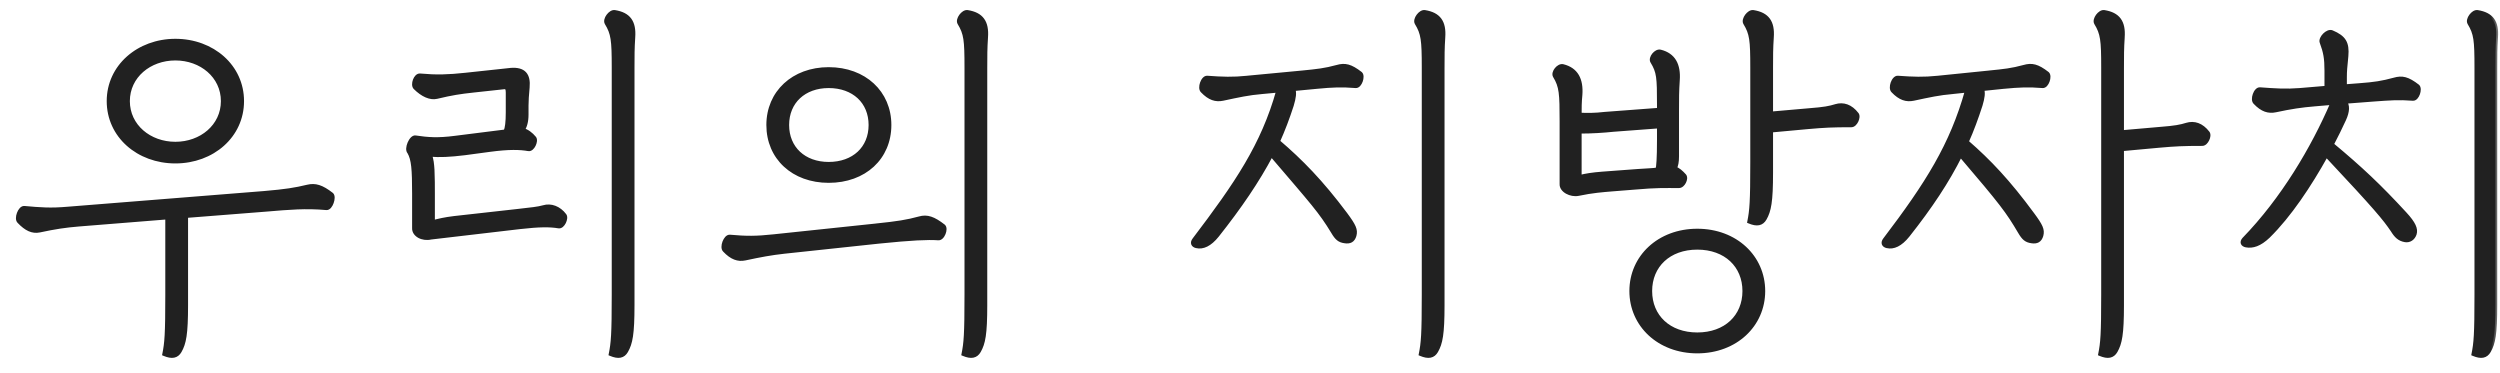 <svg width="134" height="20" viewBox="0 0 134 20" fill="none" xmlns="http://www.w3.org/2000/svg">
<mask id="path-1-outside-1_1508_3197" maskUnits="userSpaceOnUse" x="0" y="0" width="134" height="20" fill="black">
<rect fill="white" width="134" height="20"/>
<path d="M9.4 8.66C7.4 8.66 5.82 7.28 5.82 5.42C5.82 3.56 7.42 2.18 9.4 2.18C11.4 2.18 12.98 3.56 12.98 5.42C12.98 7.28 11.4 8.66 9.4 8.66ZM9.4 7.7C10.78 7.7 11.94 6.76 11.94 5.42C11.94 4.08 10.78 3.14 9.4 3.14C8.02 3.14 6.86 4.08 6.86 5.42C6.86 6.76 8.02 7.7 9.4 7.7ZM2.12 12.36C1.74 12.44 1.4 12.28 1.02 11.88C0.84 11.72 1.06 11.12 1.3 11.14C2.18 11.22 2.72 11.26 3.64 11.18L14.16 10.34C15.32 10.24 15.82 10.16 16.48 10C16.9 9.9 17.24 10 17.78 10.42C17.94 10.56 17.74 11.18 17.5 11.16C16.38 11.06 15.5 11.14 14.3 11.24L9.98 11.58V16.36C9.98 17.92 9.88 18.4 9.64 18.82C9.48 19.1 9.22 19.16 8.8 18.98C8.92 18.38 8.96 17.94 8.96 15.8V11.66L4.22 12.04C3.5 12.1 2.96 12.18 2.12 12.36ZM32.729 18.98C32.849 18.38 32.889 17.94 32.889 15.8V3.62C32.889 2.14 32.849 1.8 32.509 1.24C32.389 1.04 32.709 0.6 32.949 0.64C33.709 0.76 34.009 1.18 33.949 2C33.909 2.6 33.909 2.98 33.909 3.64V16.36C33.909 17.92 33.809 18.4 33.569 18.82C33.409 19.1 33.149 19.16 32.729 18.98ZM23.409 5.2C23.069 5.28 22.649 5.1 22.249 4.7C22.089 4.54 22.269 4.02 22.509 4.04C23.389 4.12 24.029 4.1 24.949 4L27.369 3.74C28.089 3.68 28.349 4.02 28.289 4.68C28.249 5.08 28.229 5.44 28.229 5.66V6.14C28.229 6.52 28.149 6.78 28.029 6.96C28.249 7.02 28.469 7.18 28.649 7.4C28.769 7.56 28.549 8.04 28.329 8C27.869 7.92 27.289 7.9 26.249 8.04L24.909 8.22C24.089 8.32 23.569 8.34 23.049 8.3C23.149 8.54 23.169 8.82 23.189 9.1C23.209 9.56 23.209 9.94 23.209 10.4V11.9C23.509 11.82 23.849 11.74 24.349 11.68L27.749 11.3C28.469 11.22 28.849 11.18 29.129 11.1C29.529 10.98 29.969 11.14 30.269 11.54C30.389 11.7 30.169 12.18 29.949 12.14C29.489 12.06 28.909 12.06 27.869 12.18L23.089 12.74C22.649 12.84 22.169 12.6 22.189 12.22V10.38C22.189 9.08 22.149 8.54 21.929 8.16C21.749 7.98 22.029 7.32 22.269 7.36C22.929 7.46 23.469 7.5 24.389 7.38L27.089 7.04C27.169 6.88 27.209 6.54 27.209 6.02V4.96C27.209 4.76 27.169 4.68 27.049 4.68L25.389 4.86C24.649 4.94 24.249 5 23.409 5.2ZM51.637 18.98C51.757 18.38 51.797 17.94 51.797 15.8V3.62C51.797 2.14 51.757 1.8 51.417 1.24C51.297 1.04 51.617 0.6 51.857 0.64C52.617 0.76 52.917 1.18 52.857 2C52.817 2.6 52.817 2.98 52.817 3.64V16.36C52.817 17.92 52.717 18.4 52.477 18.82C52.317 19.1 52.057 19.16 51.637 18.98ZM44.417 9.7C42.517 9.7 41.177 8.46 41.177 6.7C41.177 4.96 42.517 3.7 44.417 3.7C46.337 3.7 47.677 4.96 47.677 6.7C47.677 8.46 46.337 9.7 44.417 9.7ZM44.417 8.78C45.757 8.78 46.657 7.94 46.657 6.7C46.657 5.46 45.757 4.62 44.417 4.62C43.097 4.62 42.197 5.46 42.197 6.7C42.197 7.94 43.097 8.78 44.417 8.78ZM39.937 13.86C39.557 13.94 39.217 13.82 38.837 13.42C38.657 13.26 38.877 12.66 39.117 12.68C39.997 12.76 40.537 12.76 41.457 12.66L46.957 12.08C48.117 11.96 48.617 11.88 49.277 11.7C49.697 11.58 50.037 11.7 50.577 12.12C50.737 12.26 50.537 12.8 50.297 12.78C49.737 12.74 48.857 12.78 47.097 12.96L42.037 13.5C41.317 13.58 40.777 13.68 39.937 13.86ZM76.147 18.98C76.267 18.38 76.307 17.94 76.307 15.8V3.62C76.307 2.14 76.267 1.8 75.927 1.24C75.807 1.04 76.127 0.6 76.367 0.64C77.127 0.76 77.427 1.18 77.367 2C77.327 2.6 77.327 2.98 77.327 3.64V16.36C77.327 17.92 77.227 18.4 76.987 18.82C76.827 19.1 76.567 19.16 76.147 18.98ZM72.087 12.94C71.787 12.9 71.647 12.78 71.447 12.44C70.767 11.32 70.387 10.92 68.147 8.3C67.407 9.7 66.467 11.08 65.247 12.62C64.847 13.12 64.467 13.28 64.127 13.2C63.947 13.16 63.867 13.02 64.007 12.84C66.287 9.84 67.687 7.78 68.507 4.86L67.647 4.94C66.927 5 66.387 5.12 65.547 5.3C65.167 5.38 64.827 5.28 64.447 4.88C64.267 4.72 64.467 4.14 64.707 4.16C65.527 4.22 66.087 4.24 66.847 4.16L69.807 3.88C70.607 3.8 71.007 3.76 71.667 3.58C72.087 3.46 72.387 3.52 72.927 3.94C73.087 4.08 72.907 4.64 72.667 4.62C71.907 4.56 71.427 4.58 70.587 4.66L69.327 4.78C69.407 4.96 69.367 5.24 69.247 5.64C69.027 6.32 68.787 6.96 68.507 7.58C69.727 8.62 70.827 9.74 72.127 11.48C72.587 12.1 72.687 12.32 72.607 12.62C72.527 12.9 72.347 12.98 72.087 12.94ZM93.755 11.88C93.875 11.28 93.915 10.84 93.915 8.7V3.62C93.915 2.14 93.875 1.8 93.535 1.24C93.415 1.04 93.735 0.6 93.975 0.64C94.735 0.76 95.035 1.18 94.975 2C94.935 2.6 94.935 2.98 94.935 3.64V6.08L96.995 5.9C97.775 5.84 98.075 5.78 98.395 5.68C98.795 5.56 99.195 5.68 99.535 6.12C99.655 6.28 99.455 6.72 99.235 6.72C98.215 6.72 97.795 6.74 96.895 6.82L94.935 7V9.26C94.935 10.82 94.835 11.3 94.595 11.72C94.435 12 94.175 12.06 93.755 11.88ZM84.595 10.4C84.195 10.48 83.675 10.22 83.695 9.86V6.5C83.695 5.02 83.675 4.64 83.335 4.08C83.215 3.88 83.535 3.48 83.775 3.54C84.495 3.72 84.775 4.26 84.715 5.08C84.675 5.48 84.675 5.8 84.675 6.14C85.075 6.16 85.475 6.16 85.995 6.1L88.915 5.88V5.62C88.915 4.14 88.895 3.86 88.555 3.3C88.435 3.1 88.755 2.7 88.995 2.76C89.715 2.94 89.995 3.48 89.935 4.3C89.895 4.9 89.895 5.28 89.895 5.94V8.38C89.895 8.68 89.855 8.88 89.775 9.02C89.955 9.08 90.115 9.22 90.295 9.42C90.415 9.58 90.215 9.98 89.995 9.98C89.195 9.98 88.795 9.96 87.655 10.06L86.395 10.16C85.915 10.2 85.355 10.24 84.595 10.4ZM85.895 9.3L87.775 9.16C88.295 9.12 88.595 9.12 88.835 9.08C88.875 8.96 88.915 8.52 88.915 7.48V6.78L86.515 6.96C85.935 7.02 85.315 7.06 84.675 7.06V9.48C84.995 9.4 85.355 9.34 85.895 9.3ZM90.975 18.84C88.915 18.84 87.435 17.42 87.435 15.6C87.435 13.78 88.915 12.36 90.975 12.36C93.035 12.36 94.515 13.78 94.515 15.6C94.515 17.42 93.035 18.84 90.975 18.84ZM90.975 17.92C92.495 17.92 93.495 16.96 93.495 15.6C93.495 14.24 92.495 13.28 90.975 13.28C89.455 13.28 88.455 14.24 88.455 15.6C88.455 16.96 89.455 17.92 90.975 17.92ZM112.564 18.98C112.684 18.38 112.724 17.94 112.724 15.8V3.62C112.724 2.14 112.684 1.8 112.344 1.24C112.224 1.04 112.544 0.6 112.784 0.64C113.544 0.76 113.844 1.18 113.784 2C113.744 2.6 113.744 2.98 113.744 3.64V7.08L115.804 6.9C116.584 6.84 116.884 6.78 117.204 6.68C117.604 6.56 118.004 6.68 118.344 7.12C118.464 7.28 118.264 7.72 118.044 7.72C117.024 7.72 116.604 7.74 115.704 7.82L113.744 8V16.36C113.744 17.92 113.644 18.4 113.404 18.82C113.244 19.1 112.984 19.16 112.564 18.98ZM108.904 12.94C108.604 12.9 108.464 12.78 108.264 12.44C107.604 11.32 107.304 10.92 105.084 8.32C104.384 9.72 103.484 11.08 102.264 12.62C101.864 13.12 101.484 13.28 101.144 13.2C100.964 13.16 100.884 13.02 101.024 12.84C103.304 9.84 104.604 7.78 105.424 4.86L104.664 4.94C103.944 5 103.404 5.12 102.564 5.3C102.184 5.38 101.844 5.28 101.464 4.88C101.284 4.72 101.484 4.14 101.724 4.16C102.544 4.22 103.104 4.24 103.864 4.16L106.624 3.88C107.424 3.8 107.824 3.76 108.484 3.58C108.904 3.46 109.204 3.52 109.744 3.94C109.904 4.08 109.724 4.64 109.484 4.62C108.724 4.56 108.244 4.58 107.404 4.66L106.244 4.78C106.324 4.96 106.284 5.24 106.164 5.64C105.944 6.32 105.704 6.98 105.424 7.6C106.624 8.64 107.664 9.74 108.944 11.48C109.404 12.1 109.504 12.32 109.424 12.62C109.344 12.9 109.164 12.98 108.904 12.94ZM132.572 18.98C132.692 18.38 132.732 17.94 132.732 15.8V3.62C132.732 2.14 132.692 1.8 132.352 1.24C132.232 1.04 132.552 0.6 132.792 0.64C133.552 0.76 133.852 1.18 133.792 2C133.752 2.6 133.752 2.98 133.752 3.64V16.36C133.752 17.92 133.652 18.4 133.412 18.82C133.252 19.1 132.992 19.16 132.572 18.98ZM128.912 12.88C128.592 12.82 128.432 12.66 128.232 12.34C127.812 11.72 127.392 11.2 124.692 8.32C123.792 9.94 122.712 11.56 121.592 12.66C121.112 13.12 120.732 13.22 120.392 13.16C120.192 13.12 120.132 12.98 120.272 12.82C122.352 10.68 123.972 7.94 125.012 5.52L124.072 5.6C123.352 5.66 122.812 5.74 121.972 5.92C121.592 6 121.252 5.9 120.872 5.5C120.692 5.34 120.892 4.76 121.132 4.78C121.952 4.84 122.512 4.88 123.272 4.82L124.692 4.7V3.8C124.692 3.12 124.632 2.8 124.432 2.26C124.352 2.04 124.752 1.62 124.992 1.72C125.652 2 125.832 2.3 125.772 3C125.712 3.6 125.692 3.82 125.692 4.12V4.62L126.472 4.56C127.272 4.5 127.672 4.44 128.332 4.26C128.752 4.14 129.052 4.2 129.592 4.62C129.752 4.76 129.572 5.32 129.332 5.3C128.572 5.24 128.092 5.28 127.252 5.34L125.692 5.46C125.852 5.64 125.852 5.96 125.652 6.4C125.452 6.84 125.232 7.28 124.992 7.74C126.532 9.02 127.532 9.96 128.912 11.46C129.392 11.98 129.512 12.28 129.432 12.54C129.352 12.78 129.152 12.92 128.912 12.88Z"/>
</mask>
<path d="M9.4 8.66C7.4 8.66 5.82 7.28 5.82 5.42C5.82 3.56 7.42 2.18 9.4 2.18C11.4 2.18 12.98 3.56 12.98 5.42C12.98 7.28 11.4 8.66 9.4 8.66ZM9.4 7.7C10.78 7.7 11.94 6.76 11.94 5.42C11.94 4.08 10.78 3.14 9.4 3.14C8.02 3.14 6.86 4.08 6.86 5.42C6.86 6.76 8.02 7.7 9.4 7.7ZM2.12 12.36C1.74 12.44 1.4 12.28 1.02 11.88C0.84 11.72 1.06 11.12 1.3 11.14C2.18 11.22 2.72 11.26 3.64 11.18L14.16 10.34C15.32 10.24 15.82 10.16 16.48 10C16.9 9.9 17.24 10 17.78 10.42C17.94 10.56 17.74 11.18 17.5 11.16C16.38 11.06 15.5 11.14 14.3 11.24L9.98 11.58V16.36C9.98 17.92 9.88 18.4 9.64 18.82C9.48 19.1 9.22 19.16 8.8 18.98C8.92 18.38 8.96 17.94 8.96 15.8V11.66L4.22 12.04C3.5 12.1 2.96 12.18 2.12 12.36ZM32.729 18.98C32.849 18.38 32.889 17.94 32.889 15.8V3.62C32.889 2.14 32.849 1.8 32.509 1.24C32.389 1.04 32.709 0.6 32.949 0.64C33.709 0.76 34.009 1.18 33.949 2C33.909 2.6 33.909 2.98 33.909 3.64V16.36C33.909 17.92 33.809 18.4 33.569 18.82C33.409 19.1 33.149 19.16 32.729 18.98ZM23.409 5.2C23.069 5.28 22.649 5.1 22.249 4.7C22.089 4.54 22.269 4.02 22.509 4.04C23.389 4.12 24.029 4.1 24.949 4L27.369 3.74C28.089 3.68 28.349 4.02 28.289 4.68C28.249 5.08 28.229 5.44 28.229 5.66V6.14C28.229 6.52 28.149 6.78 28.029 6.96C28.249 7.02 28.469 7.18 28.649 7.4C28.769 7.56 28.549 8.04 28.329 8C27.869 7.92 27.289 7.9 26.249 8.04L24.909 8.22C24.089 8.32 23.569 8.34 23.049 8.3C23.149 8.54 23.169 8.82 23.189 9.1C23.209 9.56 23.209 9.94 23.209 10.4V11.9C23.509 11.82 23.849 11.74 24.349 11.68L27.749 11.3C28.469 11.22 28.849 11.18 29.129 11.1C29.529 10.98 29.969 11.14 30.269 11.54C30.389 11.7 30.169 12.18 29.949 12.14C29.489 12.06 28.909 12.06 27.869 12.18L23.089 12.74C22.649 12.84 22.169 12.6 22.189 12.22V10.38C22.189 9.08 22.149 8.54 21.929 8.16C21.749 7.98 22.029 7.32 22.269 7.36C22.929 7.46 23.469 7.5 24.389 7.38L27.089 7.04C27.169 6.88 27.209 6.54 27.209 6.02V4.96C27.209 4.76 27.169 4.68 27.049 4.68L25.389 4.86C24.649 4.94 24.249 5 23.409 5.2ZM51.637 18.98C51.757 18.38 51.797 17.94 51.797 15.8V3.62C51.797 2.14 51.757 1.8 51.417 1.24C51.297 1.04 51.617 0.6 51.857 0.64C52.617 0.76 52.917 1.18 52.857 2C52.817 2.6 52.817 2.98 52.817 3.64V16.36C52.817 17.92 52.717 18.4 52.477 18.82C52.317 19.1 52.057 19.16 51.637 18.98ZM44.417 9.7C42.517 9.7 41.177 8.46 41.177 6.7C41.177 4.96 42.517 3.7 44.417 3.7C46.337 3.7 47.677 4.96 47.677 6.7C47.677 8.46 46.337 9.7 44.417 9.7ZM44.417 8.78C45.757 8.78 46.657 7.94 46.657 6.7C46.657 5.46 45.757 4.62 44.417 4.62C43.097 4.62 42.197 5.46 42.197 6.7C42.197 7.94 43.097 8.78 44.417 8.78ZM39.937 13.86C39.557 13.94 39.217 13.82 38.837 13.42C38.657 13.26 38.877 12.66 39.117 12.68C39.997 12.76 40.537 12.76 41.457 12.66L46.957 12.08C48.117 11.96 48.617 11.88 49.277 11.7C49.697 11.58 50.037 11.7 50.577 12.12C50.737 12.26 50.537 12.8 50.297 12.78C49.737 12.74 48.857 12.78 47.097 12.96L42.037 13.5C41.317 13.58 40.777 13.68 39.937 13.86ZM76.147 18.98C76.267 18.38 76.307 17.94 76.307 15.8V3.62C76.307 2.14 76.267 1.8 75.927 1.24C75.807 1.04 76.127 0.6 76.367 0.64C77.127 0.76 77.427 1.18 77.367 2C77.327 2.6 77.327 2.98 77.327 3.64V16.36C77.327 17.92 77.227 18.4 76.987 18.82C76.827 19.1 76.567 19.16 76.147 18.98ZM72.087 12.94C71.787 12.9 71.647 12.78 71.447 12.44C70.767 11.32 70.387 10.92 68.147 8.3C67.407 9.7 66.467 11.08 65.247 12.62C64.847 13.12 64.467 13.28 64.127 13.2C63.947 13.16 63.867 13.02 64.007 12.84C66.287 9.84 67.687 7.78 68.507 4.86L67.647 4.94C66.927 5 66.387 5.12 65.547 5.3C65.167 5.38 64.827 5.28 64.447 4.88C64.267 4.72 64.467 4.14 64.707 4.16C65.527 4.22 66.087 4.24 66.847 4.16L69.807 3.88C70.607 3.8 71.007 3.76 71.667 3.58C72.087 3.46 72.387 3.52 72.927 3.94C73.087 4.08 72.907 4.64 72.667 4.62C71.907 4.56 71.427 4.58 70.587 4.66L69.327 4.78C69.407 4.96 69.367 5.24 69.247 5.64C69.027 6.32 68.787 6.96 68.507 7.58C69.727 8.62 70.827 9.74 72.127 11.48C72.587 12.1 72.687 12.32 72.607 12.62C72.527 12.9 72.347 12.98 72.087 12.94ZM93.755 11.88C93.875 11.28 93.915 10.84 93.915 8.7V3.62C93.915 2.14 93.875 1.8 93.535 1.24C93.415 1.04 93.735 0.6 93.975 0.64C94.735 0.76 95.035 1.18 94.975 2C94.935 2.6 94.935 2.98 94.935 3.64V6.08L96.995 5.9C97.775 5.84 98.075 5.78 98.395 5.68C98.795 5.56 99.195 5.68 99.535 6.12C99.655 6.28 99.455 6.72 99.235 6.72C98.215 6.72 97.795 6.74 96.895 6.82L94.935 7V9.26C94.935 10.82 94.835 11.3 94.595 11.72C94.435 12 94.175 12.06 93.755 11.88ZM84.595 10.4C84.195 10.48 83.675 10.22 83.695 9.86V6.5C83.695 5.02 83.675 4.64 83.335 4.08C83.215 3.88 83.535 3.48 83.775 3.54C84.495 3.72 84.775 4.26 84.715 5.08C84.675 5.48 84.675 5.8 84.675 6.14C85.075 6.16 85.475 6.16 85.995 6.1L88.915 5.88V5.62C88.915 4.14 88.895 3.86 88.555 3.3C88.435 3.1 88.755 2.7 88.995 2.76C89.715 2.94 89.995 3.48 89.935 4.3C89.895 4.9 89.895 5.28 89.895 5.94V8.38C89.895 8.68 89.855 8.88 89.775 9.02C89.955 9.08 90.115 9.22 90.295 9.42C90.415 9.58 90.215 9.98 89.995 9.98C89.195 9.98 88.795 9.96 87.655 10.06L86.395 10.16C85.915 10.2 85.355 10.24 84.595 10.4ZM85.895 9.3L87.775 9.16C88.295 9.12 88.595 9.12 88.835 9.08C88.875 8.96 88.915 8.52 88.915 7.48V6.78L86.515 6.96C85.935 7.02 85.315 7.06 84.675 7.06V9.48C84.995 9.4 85.355 9.34 85.895 9.3ZM90.975 18.84C88.915 18.84 87.435 17.42 87.435 15.6C87.435 13.78 88.915 12.36 90.975 12.36C93.035 12.36 94.515 13.78 94.515 15.6C94.515 17.42 93.035 18.84 90.975 18.84ZM90.975 17.92C92.495 17.92 93.495 16.96 93.495 15.6C93.495 14.24 92.495 13.28 90.975 13.28C89.455 13.28 88.455 14.24 88.455 15.6C88.455 16.96 89.455 17.92 90.975 17.92ZM112.564 18.98C112.684 18.38 112.724 17.94 112.724 15.8V3.62C112.724 2.14 112.684 1.8 112.344 1.24C112.224 1.04 112.544 0.6 112.784 0.64C113.544 0.76 113.844 1.18 113.784 2C113.744 2.6 113.744 2.98 113.744 3.64V7.08L115.804 6.9C116.584 6.84 116.884 6.78 117.204 6.68C117.604 6.56 118.004 6.68 118.344 7.12C118.464 7.28 118.264 7.72 118.044 7.72C117.024 7.72 116.604 7.74 115.704 7.82L113.744 8V16.36C113.744 17.92 113.644 18.4 113.404 18.82C113.244 19.1 112.984 19.16 112.564 18.98ZM108.904 12.94C108.604 12.9 108.464 12.78 108.264 12.44C107.604 11.32 107.304 10.92 105.084 8.32C104.384 9.72 103.484 11.08 102.264 12.62C101.864 13.12 101.484 13.28 101.144 13.2C100.964 13.16 100.884 13.02 101.024 12.84C103.304 9.84 104.604 7.78 105.424 4.86L104.664 4.94C103.944 5 103.404 5.12 102.564 5.3C102.184 5.38 101.844 5.28 101.464 4.88C101.284 4.72 101.484 4.14 101.724 4.16C102.544 4.22 103.104 4.24 103.864 4.16L106.624 3.88C107.424 3.8 107.824 3.76 108.484 3.58C108.904 3.46 109.204 3.52 109.744 3.94C109.904 4.08 109.724 4.64 109.484 4.62C108.724 4.56 108.244 4.58 107.404 4.66L106.244 4.78C106.324 4.96 106.284 5.24 106.164 5.64C105.944 6.32 105.704 6.98 105.424 7.6C106.624 8.64 107.664 9.74 108.944 11.48C109.404 12.1 109.504 12.32 109.424 12.62C109.344 12.9 109.164 12.98 108.904 12.94ZM132.572 18.98C132.692 18.38 132.732 17.94 132.732 15.8V3.62C132.732 2.14 132.692 1.8 132.352 1.24C132.232 1.04 132.552 0.6 132.792 0.64C133.552 0.76 133.852 1.18 133.792 2C133.752 2.6 133.752 2.98 133.752 3.64V16.36C133.752 17.92 133.652 18.4 133.412 18.82C133.252 19.1 132.992 19.16 132.572 18.98ZM128.912 12.88C128.592 12.82 128.432 12.66 128.232 12.34C127.812 11.72 127.392 11.2 124.692 8.32C123.792 9.94 122.712 11.56 121.592 12.66C121.112 13.12 120.732 13.22 120.392 13.16C120.192 13.12 120.132 12.98 120.272 12.82C122.352 10.68 123.972 7.94 125.012 5.52L124.072 5.6C123.352 5.66 122.812 5.74 121.972 5.92C121.592 6 121.252 5.9 120.872 5.5C120.692 5.34 120.892 4.76 121.132 4.78C121.952 4.84 122.512 4.88 123.272 4.82L124.692 4.7V3.8C124.692 3.12 124.632 2.8 124.432 2.26C124.352 2.04 124.752 1.62 124.992 1.72C125.652 2 125.832 2.3 125.772 3C125.712 3.6 125.692 3.82 125.692 4.12V4.62L126.472 4.56C127.272 4.5 127.672 4.44 128.332 4.26C128.752 4.14 129.052 4.2 129.592 4.62C129.752 4.76 129.572 5.32 129.332 5.3C128.572 5.24 128.092 5.28 127.252 5.34L125.692 5.46C125.852 5.64 125.852 5.96 125.652 6.4C125.452 6.84 125.232 7.28 124.992 7.74C126.532 9.02 127.532 9.96 128.912 11.46C129.392 11.98 129.512 12.28 129.432 12.54C129.352 12.78 129.152 12.92 128.912 12.88Z" fill="#212121"/>
<path d="M2.12 12.36L2.141 12.458L2.141 12.458L2.12 12.36ZM1.02 11.88L1.093 11.811L1.086 11.805L1.02 11.88ZM1.3 11.14L1.309 11.04L1.308 11.04L1.3 11.14ZM3.64 11.18L3.632 11.08L3.631 11.08L3.64 11.18ZM14.16 10.34L14.168 10.44L14.169 10.44L14.16 10.34ZM16.48 10L16.457 9.903L16.456 9.903L16.48 10ZM17.78 10.42L17.846 10.345L17.841 10.341L17.78 10.42ZM17.5 11.16L17.491 11.26L17.492 11.26L17.5 11.16ZM14.3 11.24L14.308 11.34L14.308 11.34L14.3 11.24ZM9.98 11.58L9.972 11.48L9.88 11.488V11.58H9.98ZM9.64 18.82L9.553 18.77L9.64 18.82ZM8.8 18.98L8.702 18.96L8.686 19.04L8.761 19.072L8.8 18.98ZM8.96 11.66H9.06V11.552L8.952 11.56L8.96 11.66ZM4.22 12.04L4.212 11.94L4.212 11.94L4.22 12.04ZM9.4 8.66V8.56C7.445 8.56 5.92 7.215 5.92 5.42H5.82H5.72C5.72 7.345 7.355 8.76 9.4 8.76V8.66ZM5.82 5.42H5.92C5.92 3.626 7.464 2.28 9.4 2.28V2.18V2.08C7.376 2.08 5.72 3.494 5.72 5.42H5.82ZM9.4 2.18V2.28C11.355 2.28 12.88 3.625 12.88 5.42H12.98H13.08C13.08 3.495 11.444 2.08 9.4 2.08V2.18ZM12.98 5.42H12.88C12.88 7.215 11.355 8.56 9.4 8.56V8.66V8.76C11.444 8.76 13.08 7.345 13.08 5.42H12.98ZM9.4 7.7V7.8C10.822 7.8 12.04 6.828 12.04 5.42H11.94H11.84C11.84 6.692 10.738 7.6 9.4 7.6V7.7ZM11.94 5.42H12.04C12.04 4.012 10.822 3.04 9.4 3.04V3.14V3.24C10.738 3.24 11.84 4.148 11.84 5.42H11.94ZM9.4 3.14V3.04C7.978 3.04 6.76 4.012 6.76 5.42H6.86H6.96C6.96 4.148 8.062 3.24 9.4 3.24V3.14ZM6.86 5.42H6.76C6.76 6.828 7.978 7.8 9.4 7.8V7.7V7.6C8.062 7.6 6.96 6.692 6.96 5.42H6.86ZM2.12 12.36L2.099 12.262C1.769 12.332 1.462 12.2 1.093 11.811L1.02 11.88L0.948 11.949C1.338 12.36 1.711 12.548 2.141 12.458L2.12 12.36ZM1.02 11.88L1.086 11.805C1.072 11.793 1.055 11.76 1.054 11.693C1.053 11.629 1.068 11.552 1.096 11.477C1.124 11.402 1.163 11.336 1.203 11.293C1.246 11.246 1.276 11.238 1.292 11.24L1.3 11.14L1.308 11.04C1.204 11.032 1.117 11.091 1.056 11.157C0.994 11.225 0.943 11.315 0.909 11.408C0.874 11.5 0.853 11.602 0.854 11.695C0.855 11.785 0.878 11.887 0.954 11.955L1.02 11.88ZM1.3 11.14L1.291 11.24C2.173 11.32 2.72 11.36 3.649 11.28L3.64 11.18L3.631 11.08C2.72 11.16 2.187 11.12 1.309 11.04L1.3 11.14ZM3.64 11.18L3.648 11.28L14.168 10.44L14.16 10.34L14.152 10.24L3.632 11.08L3.64 11.18ZM14.16 10.34L14.169 10.44C15.332 10.339 15.837 10.259 16.504 10.097L16.48 10L16.456 9.903C15.803 10.061 15.308 10.141 14.151 10.24L14.16 10.34ZM16.48 10L16.503 10.097C16.698 10.051 16.869 10.052 17.055 10.11C17.243 10.17 17.453 10.292 17.719 10.499L17.78 10.42L17.841 10.341C17.567 10.128 17.337 9.99 17.115 9.92C16.891 9.848 16.682 9.849 16.457 9.903L16.48 10ZM17.78 10.42L17.714 10.495C17.721 10.501 17.738 10.528 17.738 10.598C17.738 10.661 17.723 10.74 17.696 10.817C17.669 10.894 17.631 10.962 17.592 11.007C17.551 11.054 17.522 11.062 17.508 11.06L17.5 11.16L17.492 11.26C17.598 11.268 17.684 11.206 17.743 11.138C17.803 11.068 17.852 10.976 17.884 10.883C17.917 10.79 17.938 10.689 17.938 10.598C17.938 10.512 17.919 10.409 17.846 10.345L17.78 10.42ZM17.5 11.16L17.509 11.06C16.379 10.96 15.49 11.04 14.292 11.14L14.3 11.24L14.308 11.34C15.51 11.239 16.381 11.161 17.491 11.26L17.5 11.16ZM14.3 11.24L14.292 11.14L9.972 11.48L9.98 11.58L9.988 11.68L14.308 11.34L14.3 11.24ZM9.98 11.58H9.88V16.36H9.98H10.08V11.58H9.98ZM9.98 16.36H9.88C9.88 17.921 9.779 18.376 9.553 18.77L9.64 18.82L9.727 18.87C9.981 18.424 10.08 17.919 10.08 16.36H9.98ZM9.64 18.82L9.553 18.77C9.484 18.891 9.401 18.954 9.298 18.974C9.189 18.996 9.041 18.975 8.839 18.888L8.8 18.98L8.761 19.072C8.979 19.165 9.171 19.204 9.337 19.171C9.509 19.136 9.636 19.029 9.727 18.87L9.64 18.82ZM8.8 18.98L8.898 19C9.02 18.389 9.06 17.939 9.06 15.8H8.96H8.86C8.86 17.941 8.82 18.371 8.702 18.96L8.8 18.98ZM8.96 15.8H9.06V11.66H8.96H8.86V15.8H8.96ZM8.96 11.66L8.952 11.56L4.212 11.94L4.22 12.04L4.228 12.14L8.968 11.76L8.96 11.66ZM4.22 12.04L4.212 11.94C3.487 12.001 2.943 12.081 2.099 12.262L2.12 12.36L2.141 12.458C2.977 12.279 3.513 12.199 4.228 12.14L4.22 12.04ZM32.729 18.98L32.63 18.96L32.615 19.04L32.689 19.072L32.729 18.98ZM32.509 1.24L32.423 1.291L32.423 1.292L32.509 1.24ZM32.949 0.64L32.932 0.739L32.933 0.739L32.949 0.64ZM33.949 2L33.849 1.993L33.849 1.993L33.949 2ZM33.569 18.82L33.482 18.77L33.569 18.82ZM23.409 5.2L23.431 5.297L23.432 5.297L23.409 5.2ZM22.249 4.7L22.178 4.771L22.249 4.7ZM22.509 4.04L22.518 3.94L22.517 3.94L22.509 4.04ZM24.949 4L24.938 3.901L24.938 3.901L24.949 4ZM27.369 3.74L27.36 3.64L27.358 3.641L27.369 3.74ZM28.289 4.68L28.388 4.69L28.388 4.689L28.289 4.68ZM28.029 6.96L27.945 6.905L27.868 7.02L28.002 7.056L28.029 6.96ZM28.649 7.4L28.729 7.34L28.726 7.337L28.649 7.4ZM28.329 8L28.346 7.902L28.346 7.901L28.329 8ZM26.249 8.04L26.262 8.139L26.262 8.139L26.249 8.04ZM24.909 8.22L24.921 8.319L24.922 8.319L24.909 8.22ZM23.049 8.3L23.056 8.2L22.893 8.188L22.956 8.338L23.049 8.3ZM23.189 9.1L23.288 9.096L23.288 9.093L23.189 9.1ZM23.209 11.9H23.109V12.03L23.234 11.997L23.209 11.9ZM24.349 11.68L24.337 11.581L24.337 11.581L24.349 11.68ZM27.749 11.3L27.738 11.201L27.738 11.201L27.749 11.3ZM29.129 11.1L29.156 11.196L29.157 11.196L29.129 11.1ZM30.269 11.54L30.189 11.6L30.269 11.54ZM29.949 12.14L29.966 12.042L29.966 12.041L29.949 12.14ZM27.869 12.18L27.857 12.081L27.857 12.081L27.869 12.18ZM23.089 12.74L23.077 12.64L23.066 12.643L23.089 12.74ZM22.189 12.22L22.289 12.225V12.22H22.189ZM21.929 8.16L22.015 8.11L22.009 8.099L21.999 8.089L21.929 8.16ZM22.269 7.36L22.252 7.459L22.254 7.459L22.269 7.36ZM24.389 7.38L24.376 7.281L24.376 7.281L24.389 7.38ZM27.089 7.04L27.101 7.139L27.154 7.133L27.178 7.085L27.089 7.04ZM27.049 4.68V4.579L27.038 4.581L27.049 4.68ZM25.389 4.86L25.399 4.959L25.399 4.959L25.389 4.86ZM32.729 18.98L32.827 19C32.949 18.389 32.989 17.939 32.989 15.8H32.889H32.789C32.789 17.941 32.748 18.371 32.63 18.96L32.729 18.98ZM32.889 15.8H32.989V3.62H32.889H32.789V15.8H32.889ZM32.889 3.62H32.989C32.989 2.882 32.979 2.419 32.925 2.07C32.87 1.714 32.77 1.477 32.594 1.188L32.509 1.24L32.423 1.292C32.588 1.563 32.677 1.776 32.727 2.1C32.778 2.431 32.789 2.878 32.789 3.62H32.889ZM32.509 1.24L32.594 1.189C32.583 1.17 32.577 1.135 32.59 1.08C32.603 1.027 32.633 0.966 32.674 0.909C32.716 0.852 32.766 0.804 32.815 0.774C32.865 0.742 32.905 0.734 32.932 0.739L32.949 0.64L32.965 0.541C32.872 0.526 32.782 0.558 32.709 0.604C32.634 0.651 32.566 0.718 32.513 0.791C32.459 0.864 32.416 0.948 32.396 1.032C32.376 1.115 32.374 1.21 32.423 1.291L32.509 1.24ZM32.949 0.64L32.933 0.739C33.298 0.796 33.534 0.923 33.675 1.116C33.818 1.312 33.878 1.594 33.849 1.993L33.949 2L34.048 2.007C34.079 1.586 34.019 1.248 33.837 0.999C33.653 0.747 33.359 0.604 32.964 0.541L32.949 0.64ZM33.949 2L33.849 1.993C33.809 2.597 33.809 2.98 33.809 3.64H33.909H34.009C34.009 2.98 34.009 2.603 34.048 2.007L33.949 2ZM33.909 3.64H33.809V16.36H33.909H34.009V3.64H33.909ZM33.909 16.36H33.809C33.809 17.921 33.707 18.376 33.482 18.77L33.569 18.82L33.655 18.87C33.91 18.424 34.009 17.919 34.009 16.36H33.909ZM33.569 18.82L33.482 18.77C33.413 18.891 33.33 18.954 33.227 18.974C33.118 18.996 32.97 18.975 32.768 18.888L32.729 18.98L32.689 19.072C32.907 19.165 33.1 19.204 33.266 19.171C33.438 19.136 33.564 19.029 33.655 18.87L33.569 18.82ZM23.409 5.2L23.386 5.103C23.096 5.171 22.71 5.02 22.319 4.629L22.249 4.7L22.178 4.771C22.587 5.18 23.041 5.389 23.431 5.297L23.409 5.2ZM22.249 4.7L22.319 4.629C22.305 4.615 22.29 4.582 22.288 4.524C22.287 4.468 22.299 4.401 22.322 4.337C22.346 4.273 22.38 4.219 22.415 4.183C22.451 4.147 22.48 4.138 22.5 4.14L22.509 4.04L22.517 3.94C22.417 3.932 22.334 3.981 22.273 4.042C22.213 4.103 22.166 4.184 22.135 4.268C22.104 4.351 22.086 4.443 22.088 4.529C22.09 4.613 22.112 4.705 22.178 4.771L22.249 4.7ZM22.509 4.04L22.5 4.14C23.387 4.22 24.034 4.2 24.959 4.099L24.949 4L24.938 3.901C24.023 4 23.39 4.02 22.518 3.94L22.509 4.04ZM24.949 4L24.959 4.099L27.379 3.839L27.369 3.74L27.358 3.641L24.938 3.901L24.949 4ZM27.369 3.74L27.377 3.84C27.724 3.811 27.93 3.881 28.048 4.008C28.166 4.137 28.218 4.351 28.189 4.671L28.289 4.68L28.388 4.689C28.419 4.349 28.371 4.063 28.195 3.872C28.017 3.679 27.733 3.609 27.36 3.64L27.369 3.74ZM28.289 4.68L28.189 4.67C28.149 5.072 28.129 5.436 28.129 5.66H28.229H28.329C28.329 5.444 28.348 5.088 28.388 4.69L28.289 4.68ZM28.229 5.66H28.129V6.14H28.229H28.329V5.66H28.229ZM28.229 6.14H28.129C28.129 6.506 28.052 6.745 27.945 6.905L28.029 6.96L28.112 7.015C28.246 6.815 28.329 6.534 28.329 6.14H28.229ZM28.029 6.96L28.002 7.056C28.197 7.109 28.4 7.254 28.571 7.463L28.649 7.4L28.726 7.337C28.537 7.106 28.301 6.931 28.055 6.864L28.029 6.96ZM28.649 7.4L28.569 7.46C28.576 7.47 28.587 7.5 28.581 7.556C28.575 7.609 28.556 7.672 28.527 7.73C28.497 7.789 28.46 7.838 28.424 7.869C28.387 7.9 28.361 7.904 28.346 7.902L28.329 8L28.311 8.098C28.406 8.116 28.491 8.075 28.553 8.022C28.616 7.969 28.668 7.896 28.706 7.82C28.744 7.743 28.771 7.658 28.78 7.578C28.788 7.5 28.781 7.41 28.729 7.34L28.649 7.4ZM28.329 8L28.346 7.901C27.872 7.819 27.282 7.8 26.235 7.941L26.249 8.04L26.262 8.139C27.296 8 27.865 8.021 28.311 8.099L28.329 8ZM26.249 8.04L26.235 7.941L24.895 8.121L24.909 8.22L24.922 8.319L26.262 8.139L26.249 8.04ZM24.909 8.22L24.896 8.121C24.08 8.22 23.567 8.24 23.056 8.2L23.049 8.3L23.041 8.4C23.57 8.44 24.097 8.42 24.921 8.319L24.909 8.22ZM23.049 8.3L22.956 8.338C23.049 8.561 23.069 8.823 23.089 9.107L23.189 9.1L23.288 9.093C23.269 8.817 23.248 8.519 23.141 8.262L23.049 8.3ZM23.189 9.1L23.089 9.104C23.109 9.562 23.109 9.94 23.109 10.4H23.209H23.309C23.309 9.94 23.309 9.558 23.288 9.096L23.189 9.1ZM23.209 10.4H23.109V11.9H23.209H23.309V10.4H23.209ZM23.209 11.9L23.234 11.997C23.531 11.918 23.866 11.839 24.36 11.779L24.349 11.68L24.337 11.581C23.831 11.641 23.486 11.723 23.183 11.803L23.209 11.9ZM24.349 11.68L24.36 11.779L27.76 11.399L27.749 11.3L27.738 11.201L24.337 11.581L24.349 11.68ZM27.749 11.3L27.76 11.399C28.475 11.32 28.866 11.279 29.156 11.196L29.129 11.1L29.101 11.004C28.831 11.081 28.463 11.12 27.738 11.201L27.749 11.3ZM29.129 11.1L29.157 11.196C29.51 11.09 29.909 11.227 30.189 11.6L30.269 11.54L30.349 11.48C30.028 11.053 29.547 10.87 29.1 11.004L29.129 11.1ZM30.269 11.54L30.189 11.6C30.196 11.61 30.207 11.64 30.201 11.696C30.195 11.749 30.176 11.812 30.147 11.87C30.117 11.929 30.08 11.978 30.044 12.009C30.007 12.04 29.981 12.044 29.966 12.042L29.949 12.14L29.931 12.238C30.026 12.256 30.11 12.214 30.173 12.162C30.236 12.109 30.288 12.036 30.326 11.96C30.364 11.883 30.391 11.798 30.4 11.718C30.408 11.64 30.401 11.55 30.349 11.48L30.269 11.54ZM29.949 12.14L29.966 12.041C29.491 11.959 28.9 11.96 27.857 12.081L27.869 12.18L27.88 12.279C28.917 12.16 29.486 12.161 29.931 12.239L29.949 12.14ZM27.869 12.18L27.857 12.081L23.077 12.641L23.089 12.74L23.1 12.839L27.88 12.279L27.869 12.18ZM23.089 12.74L23.066 12.643C22.869 12.687 22.665 12.655 22.514 12.572C22.364 12.49 22.281 12.366 22.288 12.225L22.189 12.22L22.089 12.215C22.076 12.454 22.223 12.64 22.418 12.748C22.613 12.855 22.868 12.893 23.111 12.838L23.089 12.74ZM22.189 12.22H22.289V10.38H22.189H22.089V12.22H22.189ZM22.189 10.38H22.289C22.289 9.73 22.279 9.265 22.241 8.914C22.202 8.562 22.135 8.317 22.015 8.11L21.929 8.16L21.842 8.21C21.942 8.383 22.005 8.598 22.042 8.936C22.078 9.275 22.089 9.73 22.089 10.38H22.189ZM21.929 8.16L21.999 8.089C21.985 8.075 21.968 8.036 21.972 7.959C21.976 7.886 21.998 7.8 22.033 7.717C22.069 7.633 22.114 7.56 22.161 7.512C22.21 7.461 22.241 7.457 22.252 7.459L22.269 7.36L22.285 7.261C22.176 7.243 22.082 7.306 22.017 7.373C21.949 7.444 21.891 7.539 21.849 7.638C21.807 7.738 21.778 7.847 21.772 7.948C21.767 8.044 21.783 8.155 21.858 8.231L21.929 8.16ZM22.269 7.36L22.254 7.459C22.921 7.56 23.471 7.601 24.401 7.479L24.389 7.38L24.376 7.281C23.466 7.399 22.936 7.36 22.284 7.261L22.269 7.36ZM24.389 7.38L24.401 7.479L27.101 7.139L27.089 7.04L27.076 6.941L24.376 7.281L24.389 7.38ZM27.089 7.04L27.178 7.085C27.226 6.989 27.258 6.85 27.278 6.677C27.299 6.501 27.309 6.282 27.309 6.02H27.209H27.109C27.109 6.278 27.099 6.489 27.079 6.653C27.06 6.82 27.031 6.931 26.999 6.995L27.089 7.04ZM27.209 6.02H27.309V4.96H27.209H27.109V6.02H27.209ZM27.209 4.96H27.309C27.309 4.859 27.299 4.766 27.261 4.696C27.24 4.659 27.21 4.627 27.17 4.607C27.131 4.587 27.089 4.58 27.049 4.58V4.68V4.78C27.068 4.78 27.076 4.783 27.078 4.785C27.08 4.785 27.082 4.786 27.086 4.794C27.098 4.814 27.109 4.861 27.109 4.96H27.209ZM27.049 4.68L27.038 4.581L25.378 4.761L25.389 4.86L25.399 4.959L27.059 4.779L27.049 4.68ZM25.389 4.86L25.378 4.761C24.634 4.841 24.23 4.902 23.385 5.103L23.409 5.2L23.432 5.297C24.267 5.098 24.663 5.039 25.399 4.959L25.389 4.86ZM51.637 18.98L51.539 18.96L51.523 19.04L51.598 19.072L51.637 18.98ZM51.417 1.24L51.331 1.291L51.332 1.292L51.417 1.24ZM51.857 0.64L51.841 0.739L51.842 0.739L51.857 0.64ZM52.857 2L52.758 1.993L52.757 1.993L52.857 2ZM52.477 18.82L52.39 18.77L52.477 18.82ZM39.937 13.86L39.958 13.958L39.958 13.958L39.937 13.86ZM38.837 13.42L38.91 13.351L38.904 13.345L38.837 13.42ZM39.117 12.68L39.126 12.58L39.126 12.58L39.117 12.68ZM41.457 12.66L41.447 12.561L41.446 12.561L41.457 12.66ZM46.957 12.08L46.947 11.98L46.947 11.981L46.957 12.08ZM49.277 11.7L49.303 11.796L49.305 11.796L49.277 11.7ZM50.577 12.12L50.643 12.045L50.639 12.041L50.577 12.12ZM50.297 12.78L50.306 12.68L50.304 12.68L50.297 12.78ZM47.097 12.96L47.087 12.861L47.087 12.861L47.097 12.96ZM42.037 13.5L42.027 13.401L42.026 13.401L42.037 13.5ZM51.637 18.98L51.735 19C51.857 18.389 51.897 17.939 51.897 15.8H51.797H51.697C51.697 17.941 51.657 18.371 51.539 18.96L51.637 18.98ZM51.797 15.8H51.897V3.62H51.797H51.697V15.8H51.797ZM51.797 3.62H51.897C51.897 2.882 51.887 2.419 51.834 2.07C51.779 1.714 51.678 1.477 51.503 1.188L51.417 1.24L51.332 1.292C51.496 1.563 51.586 1.776 51.636 2.1C51.687 2.431 51.697 2.878 51.697 3.62H51.797ZM51.417 1.24L51.503 1.189C51.492 1.17 51.485 1.135 51.499 1.08C51.512 1.027 51.541 0.966 51.583 0.909C51.624 0.852 51.674 0.804 51.723 0.774C51.774 0.742 51.814 0.734 51.841 0.739L51.857 0.64L51.874 0.541C51.781 0.526 51.691 0.558 51.617 0.604C51.543 0.651 51.475 0.718 51.421 0.791C51.368 0.864 51.325 0.948 51.304 1.032C51.284 1.115 51.283 1.21 51.331 1.291L51.417 1.24ZM51.857 0.64L51.842 0.739C52.207 0.796 52.443 0.923 52.584 1.116C52.727 1.312 52.787 1.594 52.758 1.993L52.857 2L52.957 2.007C52.988 1.586 52.928 1.248 52.745 0.999C52.562 0.747 52.268 0.604 51.873 0.541L51.857 0.64ZM52.857 2L52.757 1.993C52.717 2.597 52.717 2.98 52.717 3.64H52.817H52.917C52.917 2.98 52.917 2.603 52.957 2.007L52.857 2ZM52.817 3.64H52.717V16.36H52.817H52.917V3.64H52.817ZM52.817 16.36H52.717C52.717 17.921 52.616 18.376 52.39 18.77L52.477 18.82L52.564 18.87C52.819 18.424 52.917 17.919 52.917 16.36H52.817ZM52.477 18.82L52.39 18.77C52.321 18.891 52.238 18.954 52.135 18.974C52.026 18.996 51.878 18.975 51.677 18.888L51.637 18.98L51.598 19.072C51.816 19.165 52.008 19.204 52.174 19.171C52.346 19.136 52.473 19.029 52.564 18.87L52.477 18.82ZM44.417 9.7V9.6C43.489 9.6 42.704 9.297 42.153 8.787C41.602 8.276 41.277 7.553 41.277 6.7H41.177H41.077C41.077 7.607 41.423 8.384 42.017 8.933C42.61 9.483 43.445 9.8 44.417 9.8V9.7ZM41.177 6.7H41.277C41.277 5.022 42.566 3.8 44.417 3.8V3.7V3.6C42.469 3.6 41.077 4.898 41.077 6.7H41.177ZM44.417 3.7V3.8C46.289 3.8 47.577 5.022 47.577 6.7H47.677H47.777C47.777 4.898 46.385 3.6 44.417 3.6V3.7ZM47.677 6.7H47.577C47.577 7.553 47.253 8.276 46.699 8.786C46.145 9.297 45.356 9.6 44.417 9.6V9.7V9.8C45.399 9.8 46.239 9.483 46.835 8.934C47.431 8.384 47.777 7.607 47.777 6.7H47.677ZM44.417 8.78V8.88C45.108 8.88 45.694 8.663 46.108 8.278C46.522 7.893 46.757 7.345 46.757 6.7H46.657H46.557C46.557 7.295 46.342 7.787 45.972 8.132C45.6 8.477 45.066 8.68 44.417 8.68V8.78ZM46.657 6.7H46.757C46.757 6.055 46.522 5.507 46.108 5.122C45.694 4.737 45.108 4.52 44.417 4.52V4.62V4.72C45.066 4.72 45.6 4.923 45.972 5.268C46.342 5.613 46.557 6.105 46.557 6.7H46.657ZM44.417 4.62V4.52C43.736 4.52 43.155 4.737 42.744 5.122C42.332 5.507 42.097 6.055 42.097 6.7H42.197H42.297C42.297 6.105 42.512 5.613 42.88 5.268C43.249 4.923 43.779 4.72 44.417 4.72V4.62ZM42.197 6.7H42.097C42.097 7.345 42.332 7.893 42.744 8.278C43.155 8.663 43.736 8.88 44.417 8.88V8.78V8.68C43.779 8.68 43.249 8.477 42.88 8.132C42.512 7.787 42.297 7.295 42.297 6.7H42.197ZM39.937 13.86L39.917 13.762C39.744 13.799 39.584 13.789 39.423 13.727C39.261 13.664 39.093 13.544 38.91 13.351L38.837 13.42L38.765 13.489C38.961 13.696 39.153 13.836 39.351 13.913C39.551 13.991 39.751 14.002 39.958 13.958L39.937 13.86ZM38.837 13.42L38.904 13.345C38.889 13.333 38.872 13.3 38.871 13.233C38.87 13.169 38.885 13.092 38.913 13.018C38.941 12.942 38.98 12.877 39.02 12.832C39.063 12.786 39.093 12.778 39.109 12.78L39.117 12.68L39.126 12.58C39.021 12.572 38.934 12.631 38.873 12.697C38.811 12.765 38.761 12.855 38.726 12.947C38.691 13.04 38.67 13.142 38.671 13.235C38.672 13.325 38.695 13.427 38.771 13.495L38.837 13.42ZM39.117 12.68L39.108 12.78C39.995 12.86 40.541 12.86 41.468 12.759L41.457 12.66L41.446 12.561C40.533 12.66 40 12.66 39.126 12.58L39.117 12.68ZM41.457 12.66L41.468 12.759L46.968 12.179L46.957 12.08L46.947 11.981L41.447 12.561L41.457 12.66ZM46.957 12.08L46.968 12.18C48.129 12.059 48.636 11.979 49.303 11.796L49.277 11.7L49.251 11.604C48.599 11.781 48.105 11.861 46.947 11.98L46.957 12.08ZM49.277 11.7L49.305 11.796C49.497 11.741 49.666 11.742 49.851 11.803C50.04 11.865 50.249 11.991 50.516 12.199L50.577 12.12L50.639 12.041C50.366 11.829 50.135 11.685 49.913 11.613C49.688 11.538 49.477 11.539 49.25 11.604L49.277 11.7ZM50.577 12.12L50.511 12.195C50.52 12.202 50.535 12.227 50.535 12.285C50.535 12.34 50.521 12.407 50.494 12.473C50.468 12.539 50.432 12.596 50.394 12.634C50.355 12.673 50.325 12.682 50.306 12.68L50.297 12.78L50.289 12.88C50.389 12.888 50.474 12.837 50.535 12.776C50.597 12.714 50.646 12.631 50.68 12.547C50.714 12.463 50.735 12.37 50.735 12.285C50.735 12.203 50.715 12.108 50.643 12.045L50.577 12.12ZM50.297 12.78L50.304 12.68C49.734 12.64 48.846 12.681 47.087 12.861L47.097 12.96L47.107 13.059C48.868 12.879 49.74 12.84 50.29 12.88L50.297 12.78ZM47.097 12.96L47.087 12.861L42.027 13.401L42.037 13.5L42.048 13.599L47.108 13.059L47.097 12.96ZM42.037 13.5L42.026 13.401C41.301 13.481 40.758 13.582 39.916 13.762L39.937 13.86L39.958 13.958C40.797 13.778 41.333 13.679 42.048 13.599L42.037 13.5ZM76.147 18.98L76.049 18.96L76.033 19.04L76.107 19.072L76.147 18.98ZM75.927 1.24L75.841 1.291L75.841 1.292L75.927 1.24ZM76.367 0.64L76.35 0.739L76.351 0.739L76.367 0.64ZM77.367 2L77.267 1.993L77.267 1.993L77.367 2ZM76.987 18.82L76.9 18.77L76.987 18.82ZM72.087 12.94L72.102 12.841L72.1 12.841L72.087 12.94ZM71.447 12.44L71.533 12.389L71.532 12.388L71.447 12.44ZM68.147 8.3L68.223 8.235L68.127 8.123L68.058 8.253L68.147 8.3ZM65.247 12.62L65.325 12.682L65.325 12.682L65.247 12.62ZM64.127 13.2L64.15 13.103L64.148 13.102L64.127 13.2ZM64.007 12.84L64.085 12.901L64.086 12.9L64.007 12.84ZM68.507 4.86L68.603 4.887L68.642 4.747L68.497 4.76L68.507 4.86ZM67.647 4.94L67.655 5.04L67.656 5.04L67.647 4.94ZM65.547 5.3L65.567 5.398L65.567 5.398L65.547 5.3ZM64.447 4.88L64.519 4.811L64.513 4.805L64.447 4.88ZM64.707 4.16L64.698 4.26L64.699 4.26L64.707 4.16ZM66.847 4.16L66.837 4.06L66.836 4.061L66.847 4.16ZM69.807 3.88L69.816 3.98L69.817 3.979L69.807 3.88ZM71.667 3.58L71.693 3.676L71.694 3.676L71.667 3.58ZM72.927 3.94L72.993 3.865L72.988 3.861L72.927 3.94ZM72.667 4.62L72.675 4.52L72.674 4.52L72.667 4.62ZM70.587 4.66L70.596 4.76L70.587 4.66ZM69.327 4.78L69.317 4.68L69.179 4.694L69.235 4.821L69.327 4.78ZM69.247 5.64L69.342 5.671L69.342 5.669L69.247 5.64ZM68.507 7.58L68.415 7.539L68.385 7.607L68.442 7.656L68.507 7.58ZM72.127 11.48L72.207 11.42L72.207 11.42L72.127 11.48ZM72.607 12.62L72.703 12.648L72.703 12.646L72.607 12.62ZM76.147 18.98L76.245 19C76.367 18.389 76.407 17.939 76.407 15.8H76.307H76.207C76.207 17.941 76.166 18.371 76.049 18.96L76.147 18.98ZM76.307 15.8H76.407V3.62H76.307H76.207V15.8H76.307ZM76.307 3.62H76.407C76.407 2.882 76.397 2.419 76.343 2.07C76.288 1.714 76.188 1.477 76.012 1.188L75.927 1.24L75.841 1.292C76.006 1.563 76.095 1.776 76.145 2.1C76.196 2.431 76.207 2.878 76.207 3.62H76.307ZM75.927 1.24L76.012 1.189C76.001 1.17 75.995 1.135 76.008 1.08C76.021 1.027 76.051 0.966 76.092 0.909C76.134 0.852 76.184 0.804 76.233 0.774C76.283 0.742 76.323 0.734 76.35 0.739L76.367 0.64L76.383 0.541C76.29 0.526 76.2 0.558 76.127 0.604C76.052 0.651 75.984 0.718 75.931 0.791C75.877 0.864 75.834 0.948 75.814 1.032C75.794 1.115 75.792 1.21 75.841 1.291L75.927 1.24ZM76.367 0.64L76.351 0.739C76.716 0.796 76.952 0.923 77.093 1.116C77.236 1.312 77.296 1.594 77.267 1.993L77.367 2L77.466 2.007C77.497 1.586 77.437 1.248 77.255 0.999C77.071 0.747 76.777 0.604 76.382 0.541L76.367 0.64ZM77.367 2L77.267 1.993C77.227 2.597 77.227 2.98 77.227 3.64H77.327H77.427C77.427 2.98 77.427 2.603 77.466 2.007L77.367 2ZM77.327 3.64H77.227V16.36H77.327H77.427V3.64H77.327ZM77.327 16.36H77.227C77.227 17.921 77.125 18.376 76.9 18.77L76.987 18.82L77.073 18.87C77.328 18.424 77.427 17.919 77.427 16.36H77.327ZM76.987 18.82L76.9 18.77C76.831 18.891 76.748 18.954 76.644 18.974C76.536 18.996 76.388 18.975 76.186 18.888L76.147 18.98L76.107 19.072C76.325 19.165 76.518 19.204 76.684 19.171C76.856 19.136 76.982 19.029 77.073 18.87L76.987 18.82ZM72.087 12.94L72.1 12.841C71.962 12.822 71.871 12.787 71.791 12.724C71.709 12.659 71.631 12.557 71.533 12.389L71.447 12.44L71.36 12.491C71.462 12.663 71.554 12.791 71.667 12.881C71.782 12.973 71.911 13.018 72.073 13.039L72.087 12.94ZM71.447 12.44L71.532 12.388C70.847 11.259 70.46 10.852 68.223 8.235L68.147 8.3L68.071 8.365C70.313 10.988 70.686 11.381 71.361 12.492L71.447 12.44ZM68.147 8.3L68.058 8.253C67.322 9.646 66.386 11.021 65.168 12.558L65.247 12.62L65.325 12.682C66.547 11.139 67.491 9.754 68.235 8.347L68.147 8.3ZM65.247 12.62L65.168 12.557C64.779 13.044 64.434 13.17 64.15 13.103L64.127 13.2L64.104 13.297C64.499 13.39 64.914 13.196 65.325 12.682L65.247 12.62ZM64.127 13.2L64.148 13.102C64.076 13.086 64.047 13.056 64.039 13.035C64.033 13.018 64.028 12.976 64.085 12.901L64.007 12.84L63.928 12.779C63.846 12.884 63.81 13.002 63.854 13.11C63.896 13.214 63.997 13.274 64.105 13.298L64.127 13.2ZM64.007 12.84L64.086 12.9C66.367 9.899 67.777 7.827 68.603 4.887L68.507 4.86L68.41 4.833C67.596 7.733 66.206 9.781 63.927 12.78L64.007 12.84ZM68.507 4.86L68.497 4.76L67.637 4.84L67.647 4.94L67.656 5.04L68.516 4.96L68.507 4.86ZM67.647 4.94L67.638 4.84C66.911 4.901 66.364 5.022 65.526 5.202L65.547 5.3L65.567 5.398C66.409 5.218 66.942 5.099 67.655 5.04L67.647 4.94ZM65.547 5.3L65.526 5.202C65.351 5.239 65.19 5.234 65.031 5.176C64.869 5.118 64.702 5.004 64.519 4.811L64.447 4.88L64.374 4.949C64.571 5.156 64.764 5.292 64.963 5.364C65.163 5.436 65.362 5.441 65.567 5.398L65.547 5.3ZM64.447 4.88L64.513 4.805C64.497 4.791 64.48 4.758 64.477 4.694C64.475 4.632 64.488 4.558 64.513 4.486C64.539 4.414 64.575 4.351 64.613 4.309C64.653 4.266 64.682 4.258 64.698 4.26L64.707 4.16L64.715 4.06C64.611 4.052 64.526 4.109 64.466 4.174C64.405 4.24 64.357 4.329 64.325 4.419C64.293 4.51 64.274 4.609 64.278 4.701C64.281 4.79 64.306 4.889 64.38 4.955L64.447 4.88ZM64.707 4.16L64.699 4.26C65.522 4.32 66.088 4.34 66.857 4.259L66.847 4.16L66.836 4.061C66.085 4.14 65.531 4.12 64.714 4.06L64.707 4.16ZM66.847 4.16L66.856 4.26L69.816 3.98L69.807 3.88L69.797 3.78L66.837 4.06L66.847 4.16ZM69.807 3.88L69.817 3.979C70.617 3.899 71.024 3.859 71.693 3.676L71.667 3.58L71.64 3.484C70.989 3.661 70.597 3.701 69.797 3.78L69.807 3.88ZM71.667 3.58L71.694 3.676C71.892 3.619 72.053 3.608 72.226 3.654C72.401 3.701 72.599 3.812 72.865 4.019L72.927 3.94L72.988 3.861C72.714 3.648 72.492 3.519 72.278 3.461C72.06 3.402 71.861 3.421 71.639 3.484L71.667 3.58ZM72.927 3.94L72.861 4.015C72.87 4.023 72.886 4.05 72.887 4.111C72.889 4.168 72.877 4.238 72.852 4.307C72.828 4.375 72.794 4.435 72.758 4.474C72.721 4.514 72.692 4.522 72.675 4.52L72.667 4.62L72.658 4.72C72.761 4.728 72.845 4.674 72.904 4.61C72.964 4.545 73.01 4.46 73.041 4.373C73.072 4.287 73.089 4.192 73.087 4.106C73.085 4.023 73.064 3.927 72.992 3.865L72.927 3.94ZM72.667 4.62L72.674 4.52C71.907 4.46 71.421 4.48 70.577 4.56L70.587 4.66L70.596 4.76C71.433 4.68 71.906 4.66 72.659 4.72L72.667 4.62ZM70.587 4.66L70.577 4.56L69.317 4.68L69.327 4.78L69.336 4.88L70.596 4.76L70.587 4.66ZM69.327 4.78L69.235 4.821C69.265 4.888 69.276 4.983 69.262 5.117C69.248 5.25 69.21 5.414 69.151 5.611L69.247 5.64L69.342 5.669C69.403 5.466 69.445 5.29 69.461 5.138C69.477 4.987 69.468 4.852 69.418 4.739L69.327 4.78ZM69.247 5.64L69.151 5.609C68.932 6.286 68.694 6.923 68.415 7.539L68.507 7.58L68.598 7.621C68.879 6.997 69.121 6.354 69.342 5.671L69.247 5.64ZM68.507 7.58L68.442 7.656C69.656 8.691 70.751 9.806 72.046 11.54L72.127 11.48L72.207 11.42C70.902 9.674 69.797 8.549 68.571 7.504L68.507 7.58ZM72.127 11.48L72.046 11.54C72.277 11.85 72.41 12.052 72.477 12.209C72.541 12.359 72.544 12.466 72.51 12.594L72.607 12.62L72.703 12.646C72.749 12.474 72.742 12.321 72.661 12.131C72.583 11.948 72.436 11.73 72.207 11.42L72.127 11.48ZM72.607 12.62L72.51 12.592C72.475 12.716 72.423 12.78 72.364 12.813C72.304 12.848 72.22 12.859 72.102 12.841L72.087 12.94L72.071 13.039C72.213 13.061 72.349 13.052 72.464 12.987C72.581 12.92 72.658 12.804 72.703 12.648L72.607 12.62ZM93.755 11.88L93.657 11.86L93.641 11.94L93.716 11.972L93.755 11.88ZM93.535 1.24L93.449 1.291L93.45 1.292L93.535 1.24ZM93.975 0.64L93.959 0.739L93.96 0.739L93.975 0.64ZM94.975 2L94.875 1.993L94.875 1.993L94.975 2ZM94.935 6.08H94.835V6.189L94.944 6.18L94.935 6.08ZM96.995 5.9L96.987 5.8L96.987 5.8L96.995 5.9ZM98.395 5.68L98.366 5.584L98.365 5.585L98.395 5.68ZM99.535 6.12L99.615 6.06L99.614 6.059L99.535 6.12ZM96.895 6.82L96.886 6.72L96.886 6.72L96.895 6.82ZM94.935 7L94.926 6.9L94.835 6.909V7H94.935ZM94.595 11.72L94.508 11.67L94.595 11.72ZM84.595 10.4L84.615 10.498L84.616 10.498L84.595 10.4ZM83.695 9.86L83.795 9.866V9.86H83.695ZM83.335 4.08L83.249 4.131L83.25 4.132L83.335 4.08ZM83.775 3.54L83.751 3.637L83.775 3.54ZM84.715 5.08L84.815 5.09L84.815 5.087L84.715 5.08ZM84.675 6.14H84.575V6.235L84.67 6.24L84.675 6.14ZM85.995 6.1L85.988 6L85.984 6.001L85.995 6.1ZM88.915 5.88L88.923 5.98L89.015 5.973V5.88H88.915ZM88.555 3.3L88.469 3.351L88.47 3.352L88.555 3.3ZM88.995 2.76L89.019 2.663L88.995 2.76ZM89.935 4.3L89.835 4.293L89.835 4.293L89.935 4.3ZM89.775 9.02L89.688 8.97L89.628 9.076L89.743 9.115L89.775 9.02ZM90.295 9.42L90.376 9.36L90.37 9.353L90.295 9.42ZM87.655 10.06L87.663 10.16L87.664 10.16L87.655 10.06ZM86.395 10.16L86.387 10.06L86.387 10.06L86.395 10.16ZM85.895 9.3L85.903 9.4L85.903 9.4L85.895 9.3ZM87.775 9.16L87.783 9.26L87.783 9.26L87.775 9.16ZM88.835 9.08L88.852 9.179L88.911 9.169L88.93 9.112L88.835 9.08ZM88.915 6.78H89.015V6.672L88.908 6.68L88.915 6.78ZM86.515 6.96L86.508 6.86L86.505 6.861L86.515 6.96ZM84.675 7.06V6.96H84.575V7.06H84.675ZM84.675 9.48H84.575V9.608L84.699 9.577L84.675 9.48ZM93.755 11.88L93.853 11.9C93.975 11.289 94.015 10.839 94.015 8.7H93.915H93.815C93.815 10.841 93.775 11.271 93.657 11.86L93.755 11.88ZM93.915 8.7H94.015V3.62H93.915H93.815V8.7H93.915ZM93.915 3.62H94.015C94.015 2.882 94.005 2.419 93.951 2.07C93.897 1.714 93.796 1.477 93.621 1.188L93.535 1.24L93.45 1.292C93.614 1.563 93.704 1.776 93.754 2.1C93.805 2.431 93.815 2.878 93.815 3.62H93.915ZM93.535 1.24L93.621 1.189C93.61 1.17 93.603 1.135 93.617 1.08C93.63 1.027 93.659 0.966 93.701 0.909C93.742 0.852 93.792 0.804 93.841 0.774C93.892 0.742 93.932 0.734 93.959 0.739L93.975 0.64L93.992 0.541C93.899 0.526 93.809 0.558 93.735 0.604C93.661 0.651 93.593 0.718 93.539 0.791C93.486 0.864 93.443 0.948 93.422 1.032C93.402 1.115 93.401 1.21 93.449 1.291L93.535 1.24ZM93.975 0.64L93.96 0.739C94.325 0.796 94.561 0.923 94.702 1.116C94.844 1.312 94.905 1.594 94.875 1.993L94.975 2L95.075 2.007C95.106 1.586 95.046 1.248 94.863 0.999C94.68 0.747 94.386 0.604 93.991 0.541L93.975 0.64ZM94.975 2L94.875 1.993C94.835 2.597 94.835 2.98 94.835 3.64H94.935H95.035C95.035 2.98 95.035 2.603 95.075 2.007L94.975 2ZM94.935 3.64H94.835V6.08H94.935H95.035V3.64H94.935ZM94.935 6.08L94.944 6.18L97.004 6L96.995 5.9L96.987 5.8L94.927 5.98L94.935 6.08ZM96.995 5.9L97.003 6C97.786 5.939 98.095 5.879 98.425 5.775L98.395 5.68L98.365 5.585C98.055 5.681 97.764 5.741 96.987 5.8L96.995 5.9ZM98.395 5.68L98.424 5.776C98.606 5.721 98.783 5.722 98.954 5.784C99.124 5.846 99.295 5.973 99.456 6.181L99.535 6.12L99.614 6.059C99.435 5.827 99.236 5.674 99.022 5.596C98.807 5.518 98.585 5.519 98.366 5.584L98.395 5.68ZM99.535 6.12L99.455 6.18C99.464 6.192 99.475 6.221 99.47 6.273C99.466 6.322 99.45 6.381 99.422 6.437C99.395 6.493 99.361 6.542 99.324 6.575C99.287 6.609 99.256 6.62 99.235 6.62V6.72V6.82C99.324 6.82 99.401 6.776 99.459 6.723C99.518 6.668 99.567 6.597 99.603 6.523C99.638 6.449 99.663 6.368 99.669 6.29C99.676 6.214 99.666 6.128 99.615 6.06L99.535 6.12ZM99.235 6.72V6.62C98.212 6.62 97.789 6.64 96.886 6.72L96.895 6.82L96.904 6.92C97.801 6.84 98.218 6.82 99.235 6.82V6.72ZM96.895 6.82L96.886 6.72L94.926 6.9L94.935 7L94.944 7.1L96.904 6.92L96.895 6.82ZM94.935 7H94.835V9.26H94.935H95.035V7H94.935ZM94.935 9.26H94.835C94.835 10.821 94.734 11.276 94.508 11.67L94.595 11.72L94.682 11.77C94.937 11.324 95.035 10.819 95.035 9.26H94.935ZM94.595 11.72L94.508 11.67C94.439 11.791 94.356 11.854 94.253 11.874C94.144 11.896 93.996 11.875 93.794 11.788L93.755 11.88L93.716 11.972C93.934 12.065 94.126 12.104 94.292 12.071C94.464 12.036 94.591 11.929 94.682 11.77L94.595 11.72ZM84.595 10.4L84.576 10.302C84.402 10.337 84.196 10.297 84.037 10.208C83.875 10.117 83.788 9.991 83.795 9.866L83.695 9.86L83.595 9.854C83.582 10.089 83.745 10.273 83.939 10.382C84.135 10.492 84.389 10.543 84.615 10.498L84.595 10.4ZM83.695 9.86H83.795V6.5H83.695H83.595V9.86H83.695ZM83.695 6.5H83.795C83.795 5.025 83.778 4.616 83.421 4.028L83.335 4.08L83.25 4.132C83.573 4.664 83.595 5.015 83.595 6.5H83.695ZM83.335 4.08L83.421 4.029C83.409 4.009 83.404 3.977 83.416 3.928C83.429 3.88 83.457 3.825 83.498 3.775C83.538 3.725 83.587 3.684 83.634 3.66C83.683 3.635 83.722 3.63 83.751 3.637L83.775 3.54L83.799 3.443C83.708 3.42 83.618 3.443 83.542 3.482C83.466 3.522 83.397 3.582 83.342 3.65C83.288 3.717 83.244 3.796 83.223 3.878C83.202 3.958 83.201 4.051 83.249 4.131L83.335 4.08ZM83.775 3.54L83.751 3.637C84.089 3.722 84.315 3.888 84.451 4.121C84.59 4.357 84.645 4.674 84.615 5.073L84.715 5.08L84.815 5.087C84.846 4.666 84.79 4.303 84.624 4.019C84.456 3.732 84.181 3.538 83.799 3.443L83.775 3.54ZM84.715 5.08L84.616 5.07C84.575 5.476 84.575 5.8 84.575 6.14H84.675H84.775C84.775 5.8 84.775 5.484 84.815 5.09L84.715 5.08ZM84.675 6.14L84.67 6.24C85.074 6.26 85.48 6.26 86.007 6.199L85.995 6.1L85.984 6.001C85.47 6.06 85.076 6.06 84.68 6.04L84.675 6.14ZM85.995 6.1L86.003 6.2L88.923 5.98L88.915 5.88L88.908 5.78L85.988 6L85.995 6.1ZM88.915 5.88H89.015V5.62H88.915H88.815V5.88H88.915ZM88.915 5.62H89.015C89.015 4.883 89.01 4.434 88.962 4.101C88.912 3.759 88.816 3.537 88.641 3.248L88.555 3.3L88.47 3.352C88.635 3.623 88.719 3.821 88.764 4.129C88.81 4.446 88.815 4.877 88.815 5.62H88.915ZM88.555 3.3L88.641 3.249C88.629 3.229 88.624 3.197 88.636 3.148C88.649 3.1 88.677 3.045 88.718 2.995C88.758 2.945 88.807 2.904 88.854 2.88C88.903 2.855 88.942 2.85 88.971 2.857L88.995 2.76L89.019 2.663C88.928 2.64 88.838 2.663 88.762 2.702C88.686 2.742 88.617 2.802 88.562 2.87C88.508 2.937 88.464 3.016 88.443 3.098C88.422 3.178 88.421 3.271 88.469 3.351L88.555 3.3ZM88.995 2.76L88.971 2.857C89.309 2.942 89.535 3.107 89.671 3.341C89.81 3.577 89.865 3.894 89.835 4.293L89.935 4.3L90.035 4.307C90.066 3.886 90.01 3.523 89.844 3.239C89.676 2.953 89.401 2.758 89.019 2.663L88.995 2.76ZM89.935 4.3L89.835 4.293C89.795 4.897 89.795 5.28 89.795 5.94H89.895H89.995C89.995 5.28 89.995 4.903 90.035 4.307L89.935 4.3ZM89.895 5.94H89.795V8.38H89.895H89.995V5.94H89.895ZM89.895 8.38H89.795C89.795 8.674 89.755 8.853 89.688 8.97L89.775 9.02L89.862 9.07C89.955 8.907 89.995 8.686 89.995 8.38H89.895ZM89.775 9.02L89.743 9.115C89.897 9.166 90.043 9.289 90.221 9.487L90.295 9.42L90.37 9.353C90.188 9.151 90.013 8.994 89.807 8.925L89.775 9.02ZM90.295 9.42L90.215 9.48C90.225 9.493 90.234 9.52 90.23 9.566C90.226 9.611 90.21 9.663 90.184 9.714C90.158 9.764 90.124 9.808 90.088 9.838C90.051 9.869 90.019 9.88 89.995 9.88V9.98V10.08C90.081 10.08 90.157 10.041 90.216 9.992C90.276 9.942 90.325 9.876 90.361 9.806C90.397 9.737 90.423 9.659 90.43 9.584C90.436 9.51 90.425 9.427 90.375 9.36L90.295 9.42ZM89.995 9.98V9.88C89.196 9.88 88.791 9.86 87.646 9.96L87.655 10.06L87.664 10.16C88.799 10.06 89.194 10.08 89.995 10.08V9.98ZM87.655 10.06L87.647 9.96L86.387 10.06L86.395 10.16L86.403 10.26L87.663 10.16L87.655 10.06ZM86.395 10.16L86.387 10.06C85.907 10.1 85.341 10.141 84.575 10.302L84.595 10.4L84.616 10.498C85.369 10.339 85.923 10.3 86.403 10.26L86.395 10.16ZM85.895 9.3L85.903 9.4L87.783 9.26L87.775 9.16L87.768 9.06L85.888 9.2L85.895 9.3ZM87.775 9.16L87.783 9.26C88.042 9.24 88.245 9.23 88.416 9.22C88.586 9.21 88.726 9.2 88.852 9.179L88.835 9.08L88.819 8.981C88.705 9 88.575 9.01 88.404 9.02C88.235 9.03 88.029 9.04 87.767 9.06L87.775 9.16ZM88.835 9.08L88.93 9.112C88.955 9.037 88.975 8.884 88.99 8.631C89.005 8.373 89.015 8.001 89.015 7.48H88.915H88.815C88.815 7.999 88.805 8.367 88.79 8.619C88.775 8.876 88.755 9.003 88.74 9.048L88.835 9.08ZM88.915 7.48H89.015V6.78H88.915H88.815V7.48H88.915ZM88.915 6.78L88.908 6.68L86.508 6.86L86.515 6.96L86.523 7.06L88.923 6.88L88.915 6.78ZM86.515 6.96L86.505 6.861C85.927 6.92 85.311 6.96 84.675 6.96V7.06V7.16C85.319 7.16 85.943 7.12 86.525 7.059L86.515 6.96ZM84.675 7.06H84.575V9.48H84.675H84.775V7.06H84.675ZM84.675 9.48L84.699 9.577C85.013 9.499 85.367 9.439 85.903 9.4L85.895 9.3L85.888 9.2C85.343 9.241 84.978 9.301 84.651 9.383L84.675 9.48ZM90.975 18.84V18.74C88.963 18.74 87.535 17.358 87.535 15.6H87.435H87.335C87.335 17.482 88.867 18.94 90.975 18.94V18.84ZM87.435 15.6H87.535C87.535 13.842 88.963 12.46 90.975 12.46V12.36V12.26C88.867 12.26 87.335 13.718 87.335 15.6H87.435ZM90.975 12.36V12.46C92.987 12.46 94.415 13.842 94.415 15.6H94.515H94.615C94.615 13.718 93.083 12.26 90.975 12.26V12.36ZM94.515 15.6H94.415C94.415 17.358 92.987 18.74 90.975 18.74V18.84V18.94C93.083 18.94 94.615 17.482 94.615 15.6H94.515ZM90.975 17.92V18.02C91.756 18.02 92.412 17.773 92.873 17.343C93.335 16.913 93.595 16.306 93.595 15.6H93.495H93.395C93.395 16.254 93.155 16.807 92.737 17.197C92.318 17.587 91.714 17.82 90.975 17.82V17.92ZM93.495 15.6H93.595C93.595 14.894 93.335 14.287 92.873 13.857C92.412 13.427 91.756 13.18 90.975 13.18V13.28V13.38C91.714 13.38 92.318 13.613 92.737 14.003C93.155 14.393 93.395 14.946 93.395 15.6H93.495ZM90.975 13.28V13.18C90.194 13.18 89.538 13.427 89.077 13.857C88.615 14.287 88.355 14.894 88.355 15.6H88.455H88.555C88.555 14.946 88.795 14.393 89.213 14.003C89.632 13.613 90.236 13.38 90.975 13.38V13.28ZM88.455 15.6H88.355C88.355 16.306 88.615 16.913 89.077 17.343C89.538 17.773 90.194 18.02 90.975 18.02V17.92V17.82C90.236 17.82 89.632 17.587 89.213 17.197C88.795 16.807 88.555 16.254 88.555 15.6H88.455ZM112.564 18.98L112.466 18.96L112.45 19.04L112.524 19.072L112.564 18.98ZM112.344 1.24L112.258 1.291L112.258 1.292L112.344 1.24ZM112.784 0.64L112.767 0.739L112.768 0.739L112.784 0.64ZM113.784 2L113.684 1.993L113.684 1.993L113.784 2ZM113.744 7.08H113.644V7.189L113.752 7.18L113.744 7.08ZM115.804 6.9L115.796 6.8L115.795 6.8L115.804 6.9ZM117.204 6.68L117.175 6.584L117.174 6.585L117.204 6.68ZM118.344 7.12L118.424 7.06L118.423 7.059L118.344 7.12ZM115.704 7.82L115.695 7.72L115.695 7.72L115.704 7.82ZM113.744 8L113.735 7.9L113.644 7.909V8H113.744ZM113.404 18.82L113.317 18.77L113.404 18.82ZM108.904 12.94L108.919 12.841L108.917 12.841L108.904 12.94ZM108.264 12.44L108.35 12.389L108.35 12.389L108.264 12.44ZM105.084 8.32L105.16 8.255L105.062 8.14L104.994 8.275L105.084 8.32ZM102.264 12.62L102.342 12.682L102.342 12.682L102.264 12.62ZM101.144 13.2L101.167 13.103L101.165 13.102L101.144 13.2ZM101.024 12.84L101.103 12.901L101.103 12.9L101.024 12.84ZM105.424 4.86L105.52 4.887L105.56 4.745L105.413 4.761L105.424 4.86ZM104.664 4.94L104.672 5.04L104.674 5.039L104.664 4.94ZM102.564 5.3L102.584 5.398L102.585 5.398L102.564 5.3ZM101.464 4.88L101.537 4.811L101.53 4.805L101.464 4.88ZM101.724 4.16L101.715 4.26L101.716 4.26L101.724 4.16ZM103.864 4.16L103.854 4.061L103.853 4.061L103.864 4.16ZM106.624 3.88L106.614 3.78L106.614 3.781L106.624 3.88ZM108.484 3.58L108.51 3.676L108.511 3.676L108.484 3.58ZM109.744 3.94L109.81 3.865L109.805 3.861L109.744 3.94ZM109.484 4.62L109.492 4.52L109.492 4.52L109.484 4.62ZM107.404 4.66L107.394 4.56L107.393 4.561L107.404 4.66ZM106.244 4.78L106.233 4.681L106.096 4.695L106.152 4.821L106.244 4.78ZM106.164 5.64L106.259 5.671L106.26 5.669L106.164 5.64ZM105.424 7.6L105.333 7.559L105.302 7.627L105.358 7.676L105.424 7.6ZM108.944 11.48L108.863 11.539L108.863 11.54L108.944 11.48ZM109.424 12.62L109.52 12.648L109.52 12.646L109.424 12.62ZM112.564 18.98L112.662 19C112.784 18.389 112.824 17.939 112.824 15.8H112.724H112.624C112.624 17.941 112.584 18.371 112.466 18.96L112.564 18.98ZM112.724 15.8H112.824V3.62H112.724H112.624V15.8H112.724ZM112.724 3.62H112.824C112.824 2.882 112.814 2.419 112.76 2.07C112.705 1.714 112.605 1.477 112.429 1.188L112.344 1.24L112.258 1.292C112.423 1.563 112.512 1.776 112.562 2.1C112.614 2.431 112.624 2.878 112.624 3.62H112.724ZM112.344 1.24L112.429 1.189C112.418 1.17 112.412 1.135 112.425 1.08C112.438 1.027 112.468 0.966 112.509 0.909C112.551 0.852 112.601 0.804 112.65 0.774C112.7 0.742 112.74 0.734 112.767 0.739L112.784 0.64L112.8 0.541C112.707 0.526 112.617 0.558 112.544 0.604C112.469 0.651 112.402 0.718 112.348 0.791C112.295 0.864 112.252 0.948 112.231 1.032C112.211 1.115 112.209 1.21 112.258 1.291L112.344 1.24ZM112.784 0.64L112.768 0.739C113.133 0.796 113.369 0.923 113.51 1.116C113.653 1.312 113.713 1.594 113.684 1.993L113.784 2L113.883 2.007C113.914 1.586 113.854 1.248 113.672 0.999C113.488 0.747 113.194 0.604 112.799 0.541L112.784 0.64ZM113.784 2L113.684 1.993C113.644 2.597 113.644 2.98 113.644 3.64H113.744H113.844C113.844 2.98 113.844 2.603 113.884 2.007L113.784 2ZM113.744 3.64H113.644V7.08H113.744H113.844V3.64H113.744ZM113.744 7.08L113.752 7.18L115.812 7L115.804 6.9L115.795 6.8L113.735 6.98L113.744 7.08ZM115.804 6.9L115.811 7C116.595 6.939 116.903 6.879 117.234 6.775L117.204 6.68L117.174 6.585C116.864 6.681 116.573 6.741 115.796 6.8L115.804 6.9ZM117.204 6.68L117.232 6.776C117.414 6.721 117.592 6.722 117.762 6.784C117.933 6.846 118.103 6.973 118.265 7.181L118.344 7.12L118.423 7.059C118.244 6.827 118.044 6.674 117.83 6.596C117.616 6.518 117.393 6.519 117.175 6.584L117.204 6.68ZM118.344 7.12L118.264 7.18C118.273 7.192 118.283 7.221 118.279 7.273C118.275 7.322 118.258 7.381 118.231 7.437C118.204 7.493 118.169 7.542 118.133 7.575C118.096 7.609 118.065 7.62 118.044 7.62V7.72V7.82C118.133 7.82 118.209 7.776 118.268 7.723C118.327 7.668 118.376 7.597 118.411 7.523C118.447 7.449 118.472 7.368 118.478 7.29C118.484 7.214 118.474 7.128 118.424 7.06L118.344 7.12ZM118.044 7.72V7.62C117.021 7.62 116.598 7.64 115.695 7.72L115.704 7.82L115.713 7.92C116.61 7.84 117.027 7.82 118.044 7.82V7.72ZM115.704 7.82L115.695 7.72L113.735 7.9L113.744 8L113.753 8.1L115.713 7.92L115.704 7.82ZM113.744 8H113.644V16.36H113.744H113.844V8H113.744ZM113.744 16.36H113.644C113.644 17.921 113.542 18.376 113.317 18.77L113.404 18.82L113.491 18.87C113.745 18.424 113.844 17.919 113.844 16.36H113.744ZM113.404 18.82L113.317 18.77C113.248 18.891 113.165 18.954 113.062 18.974C112.953 18.996 112.805 18.975 112.603 18.888L112.564 18.98L112.524 19.072C112.743 19.165 112.935 19.204 113.101 19.171C113.273 19.136 113.4 19.029 113.491 18.87L113.404 18.82ZM108.904 12.94L108.917 12.841C108.779 12.822 108.688 12.787 108.608 12.724C108.526 12.659 108.448 12.557 108.35 12.389L108.264 12.44L108.178 12.491C108.279 12.663 108.372 12.791 108.484 12.881C108.6 12.973 108.728 13.018 108.891 13.039L108.904 12.94ZM108.264 12.44L108.35 12.389C107.685 11.261 107.38 10.855 105.16 8.255L105.084 8.32L105.008 8.385C107.228 10.985 107.523 11.379 108.178 12.491L108.264 12.44ZM105.084 8.32L104.994 8.275C104.298 9.667 103.402 11.022 102.185 12.558L102.264 12.62L102.342 12.682C103.565 11.138 104.469 9.773 105.173 8.365L105.084 8.32ZM102.264 12.62L102.186 12.557C101.796 13.044 101.452 13.17 101.167 13.103L101.144 13.2L101.121 13.297C101.516 13.39 101.931 13.196 102.342 12.682L102.264 12.62ZM101.144 13.2L101.165 13.102C101.093 13.086 101.065 13.056 101.057 13.035C101.05 13.018 101.045 12.976 101.103 12.901L101.024 12.84L100.945 12.779C100.863 12.884 100.828 13.002 100.871 13.11C100.913 13.214 101.014 13.274 101.122 13.298L101.144 13.2ZM101.024 12.84L101.103 12.9C103.386 9.897 104.695 7.825 105.52 4.887L105.424 4.86L105.327 4.833C104.513 7.735 103.222 9.783 100.944 12.78L101.024 12.84ZM105.424 4.86L105.413 4.761L104.653 4.841L104.664 4.94L104.674 5.039L105.434 4.959L105.424 4.86ZM104.664 4.94L104.655 4.84C103.928 4.901 103.382 5.022 102.543 5.202L102.564 5.3L102.585 5.398C103.426 5.218 103.96 5.099 104.672 5.04L104.664 4.94ZM102.564 5.3L102.543 5.202C102.368 5.239 102.208 5.234 102.048 5.176C101.887 5.118 101.719 5.004 101.536 4.811L101.464 4.88L101.391 4.949C101.588 5.156 101.781 5.292 101.98 5.364C102.18 5.436 102.379 5.441 102.584 5.398L102.564 5.3ZM101.464 4.88L101.53 4.805C101.515 4.791 101.497 4.758 101.495 4.694C101.492 4.632 101.505 4.558 101.531 4.486C101.556 4.414 101.592 4.351 101.63 4.309C101.67 4.266 101.699 4.258 101.715 4.26L101.724 4.16L101.732 4.06C101.628 4.052 101.543 4.109 101.483 4.174C101.422 4.24 101.374 4.329 101.342 4.419C101.31 4.51 101.291 4.609 101.295 4.701C101.298 4.79 101.323 4.889 101.397 4.955L101.464 4.88ZM101.724 4.16L101.716 4.26C102.539 4.32 103.106 4.34 103.874 4.259L103.864 4.16L103.853 4.061C103.102 4.14 102.549 4.12 101.731 4.06L101.724 4.16ZM103.864 4.16L103.874 4.259L106.634 3.979L106.624 3.88L106.614 3.781L103.854 4.061L103.864 4.16ZM106.624 3.88L106.634 3.979C107.434 3.899 107.841 3.859 108.51 3.676L108.484 3.58L108.457 3.484C107.806 3.661 107.414 3.701 106.614 3.78L106.624 3.88ZM108.484 3.58L108.511 3.676C108.71 3.619 108.87 3.608 109.043 3.654C109.219 3.701 109.416 3.812 109.682 4.019L109.744 3.94L109.805 3.861C109.531 3.648 109.309 3.519 109.095 3.461C108.877 3.402 108.678 3.421 108.456 3.484L108.484 3.58ZM109.744 3.94L109.678 4.015C109.687 4.023 109.703 4.05 109.704 4.111C109.706 4.168 109.694 4.238 109.67 4.307C109.645 4.375 109.611 4.435 109.575 4.474C109.538 4.514 109.509 4.522 109.492 4.52L109.484 4.62L109.475 4.72C109.578 4.728 109.662 4.674 109.721 4.61C109.781 4.545 109.827 4.46 109.858 4.373C109.889 4.287 109.907 4.192 109.904 4.106C109.902 4.023 109.881 3.927 109.81 3.865L109.744 3.94ZM109.484 4.62L109.492 4.52C108.724 4.46 108.238 4.48 107.394 4.56L107.404 4.66L107.413 4.76C108.25 4.68 108.724 4.66 109.476 4.72L109.484 4.62ZM107.404 4.66L107.393 4.561L106.233 4.681L106.244 4.78L106.254 4.879L107.414 4.759L107.404 4.66ZM106.244 4.78L106.152 4.821C106.182 4.888 106.193 4.983 106.179 5.117C106.165 5.25 106.127 5.414 106.068 5.611L106.164 5.64L106.26 5.669C106.32 5.466 106.362 5.29 106.378 5.138C106.394 4.987 106.385 4.852 106.335 4.739L106.244 4.78ZM106.164 5.64L106.069 5.609C105.849 6.287 105.611 6.943 105.333 7.559L105.424 7.6L105.515 7.641C105.797 7.017 106.038 6.353 106.259 5.671L106.164 5.64ZM105.424 7.6L105.358 7.676C106.552 8.71 107.587 9.805 108.863 11.539L108.944 11.48L109.024 11.421C107.74 9.675 106.695 8.57 105.489 7.524L105.424 7.6ZM108.944 11.48L108.863 11.54C109.094 11.85 109.227 12.052 109.294 12.209C109.358 12.359 109.361 12.466 109.327 12.594L109.424 12.62L109.52 12.646C109.566 12.474 109.559 12.321 109.478 12.131C109.4 11.948 109.253 11.73 109.024 11.42L108.944 11.48ZM109.424 12.62L109.328 12.592C109.292 12.716 109.24 12.78 109.182 12.813C109.121 12.848 109.037 12.859 108.919 12.841L108.904 12.94L108.889 13.039C109.03 13.061 109.166 13.052 109.281 12.987C109.398 12.92 109.475 12.804 109.52 12.648L109.424 12.62ZM132.572 18.98L132.474 18.96L132.458 19.04L132.533 19.072L132.572 18.98ZM132.352 1.24L132.267 1.291L132.267 1.292L132.352 1.24ZM132.792 0.64L132.776 0.739L132.777 0.739L132.792 0.64ZM133.792 2L133.693 1.993L133.693 1.993L133.792 2ZM133.412 18.82L133.326 18.77L133.412 18.82ZM128.912 12.88L128.894 12.978L128.896 12.979L128.912 12.88ZM128.232 12.34L128.317 12.287L128.315 12.284L128.232 12.34ZM124.692 8.32L124.765 8.252L124.672 8.152L124.605 8.271L124.692 8.32ZM121.592 12.66L121.662 12.732L121.662 12.731L121.592 12.66ZM120.392 13.16L120.373 13.258L120.375 13.258L120.392 13.16ZM120.272 12.82L120.201 12.75L120.197 12.754L120.272 12.82ZM125.012 5.52L125.104 5.559L125.17 5.406L125.004 5.42L125.012 5.52ZM124.072 5.6L124.081 5.7L124.081 5.7L124.072 5.6ZM121.972 5.92L121.993 6.018L121.993 6.018L121.972 5.92ZM120.872 5.5L120.945 5.431L120.939 5.425L120.872 5.5ZM121.132 4.78L121.124 4.88L121.125 4.88L121.132 4.78ZM123.272 4.82L123.28 4.92L123.281 4.92L123.272 4.82ZM124.692 4.7L124.701 4.8L124.792 4.792V4.7H124.692ZM124.432 2.26L124.338 2.294L124.339 2.295L124.432 2.26ZM124.992 1.72L125.031 1.628L125.031 1.628L124.992 1.72ZM125.772 3L125.872 3.01L125.872 3.009L125.772 3ZM125.692 4.62H125.592V4.728L125.7 4.72L125.692 4.62ZM126.472 4.56L126.465 4.46L126.465 4.46L126.472 4.56ZM128.332 4.26L128.359 4.356L128.36 4.356L128.332 4.26ZM129.592 4.62L129.658 4.545L129.654 4.541L129.592 4.62ZM129.332 5.3L129.341 5.2L129.34 5.2L129.332 5.3ZM127.252 5.34L127.245 5.24L127.245 5.24L127.252 5.34ZM125.692 5.46L125.685 5.36L125.484 5.376L125.618 5.526L125.692 5.46ZM125.652 6.4L125.743 6.441L125.652 6.4ZM124.992 7.74L124.904 7.694L124.866 7.765L124.928 7.817L124.992 7.74ZM128.912 11.46L128.839 11.528L128.839 11.528L128.912 11.46ZM129.432 12.54L129.527 12.572L129.528 12.569L129.432 12.54ZM132.572 18.98L132.67 19C132.793 18.389 132.832 17.939 132.832 15.8H132.732H132.632C132.632 17.941 132.592 18.371 132.474 18.96L132.572 18.98ZM132.732 15.8H132.832V3.62H132.732H132.632V15.8H132.732ZM132.732 3.62H132.832C132.832 2.882 132.823 2.419 132.769 2.07C132.714 1.714 132.613 1.477 132.438 1.188L132.352 1.24L132.267 1.292C132.431 1.563 132.521 1.776 132.571 2.1C132.622 2.431 132.632 2.878 132.632 3.62H132.732ZM132.352 1.24L132.438 1.189C132.427 1.17 132.42 1.135 132.434 1.08C132.447 1.027 132.477 0.966 132.518 0.909C132.56 0.852 132.609 0.804 132.659 0.774C132.709 0.742 132.749 0.734 132.776 0.739L132.792 0.64L132.809 0.541C132.716 0.526 132.626 0.558 132.552 0.604C132.478 0.651 132.41 0.718 132.357 0.791C132.303 0.864 132.26 0.948 132.24 1.032C132.219 1.115 132.218 1.21 132.267 1.291L132.352 1.24ZM132.792 0.64L132.777 0.739C133.142 0.796 133.378 0.923 133.519 1.116C133.662 1.312 133.722 1.594 133.693 1.993L133.792 2L133.892 2.007C133.923 1.586 133.863 1.248 133.681 0.999C133.497 0.747 133.203 0.604 132.808 0.541L132.792 0.64ZM133.792 2L133.693 1.993C133.652 2.597 133.652 2.98 133.652 3.64H133.752H133.852C133.852 2.98 133.852 2.603 133.892 2.007L133.792 2ZM133.752 3.64H133.652V16.36H133.752H133.852V3.64H133.752ZM133.752 16.36H133.652C133.652 17.921 133.551 18.376 133.326 18.77L133.412 18.82L133.499 18.87C133.754 18.424 133.852 17.919 133.852 16.36H133.752ZM133.412 18.82L133.326 18.77C133.257 18.891 133.173 18.954 133.07 18.974C132.961 18.996 132.814 18.975 132.612 18.888L132.572 18.98L132.533 19.072C132.751 19.165 132.943 19.204 133.109 19.171C133.281 19.136 133.408 19.029 133.499 18.87L133.412 18.82ZM128.912 12.88L128.931 12.782C128.785 12.754 128.682 12.706 128.591 12.631C128.499 12.553 128.416 12.444 128.317 12.287L128.232 12.34L128.148 12.393C128.249 12.556 128.346 12.687 128.463 12.784C128.583 12.884 128.719 12.946 128.894 12.978L128.912 12.88ZM128.232 12.34L128.315 12.284C127.89 11.656 127.464 11.13 124.765 8.252L124.692 8.32L124.619 8.388C127.321 11.27 127.735 11.784 128.15 12.396L128.232 12.34ZM124.692 8.32L124.605 8.271C123.707 9.888 122.632 11.499 121.522 12.589L121.592 12.66L121.662 12.731C122.793 11.621 123.878 9.992 124.78 8.369L124.692 8.32ZM121.592 12.66L121.523 12.588C121.058 13.033 120.709 13.114 120.41 13.062L120.392 13.16L120.375 13.258C120.756 13.326 121.166 13.207 121.662 12.732L121.592 12.66ZM120.392 13.16L120.412 13.062C120.327 13.045 120.303 13.013 120.298 13C120.294 12.989 120.289 12.953 120.348 12.886L120.272 12.82L120.197 12.754C120.115 12.847 120.07 12.961 120.111 13.07C120.151 13.177 120.257 13.235 120.373 13.258L120.392 13.16ZM120.272 12.82L120.344 12.89C122.435 10.739 124.061 7.988 125.104 5.559L125.012 5.52L124.92 5.481C123.884 7.892 122.27 10.621 120.201 12.75L120.272 12.82ZM125.012 5.52L125.004 5.42L124.064 5.5L124.072 5.6L124.081 5.7L125.021 5.62L125.012 5.52ZM124.072 5.6L124.064 5.5C123.339 5.561 122.795 5.641 121.951 5.822L121.972 5.92L121.993 6.018C122.83 5.839 123.365 5.759 124.081 5.7L124.072 5.6ZM121.972 5.92L121.952 5.822C121.777 5.859 121.616 5.854 121.456 5.796C121.295 5.738 121.128 5.624 120.945 5.431L120.872 5.5L120.8 5.569C120.997 5.776 121.19 5.912 121.388 5.984C121.589 6.056 121.788 6.061 121.993 6.018L121.972 5.92ZM120.872 5.5L120.939 5.425C120.923 5.411 120.906 5.378 120.903 5.314C120.901 5.252 120.914 5.178 120.939 5.106C120.965 5.034 121.001 4.971 121.039 4.929C121.078 4.886 121.108 4.878 121.124 4.88L121.132 4.78L121.141 4.68C121.037 4.672 120.951 4.729 120.892 4.794C120.83 4.86 120.783 4.949 120.751 5.039C120.719 5.13 120.7 5.229 120.703 5.321C120.707 5.41 120.732 5.509 120.806 5.575L120.872 5.5ZM121.132 4.78L121.125 4.88C121.945 4.94 122.512 4.98 123.28 4.92L123.272 4.82L123.264 4.72C122.513 4.78 121.96 4.74 121.14 4.68L121.132 4.78ZM123.272 4.82L123.281 4.92L124.701 4.8L124.692 4.7L124.684 4.6L123.264 4.72L123.272 4.82ZM124.692 4.7H124.792V3.8H124.692H124.592V4.7H124.692ZM124.692 3.8H124.792C124.792 3.109 124.731 2.777 124.526 2.225L124.432 2.26L124.339 2.295C124.534 2.823 124.592 3.131 124.592 3.8H124.692ZM124.432 2.26L124.526 2.226C124.519 2.205 124.519 2.166 124.544 2.109C124.568 2.053 124.61 1.994 124.663 1.941C124.716 1.888 124.775 1.846 124.83 1.824C124.886 1.801 124.927 1.801 124.954 1.812L124.992 1.72L125.031 1.628C124.938 1.589 124.838 1.604 124.754 1.639C124.669 1.674 124.589 1.732 124.522 1.799C124.454 1.866 124.397 1.947 124.361 2.029C124.326 2.109 124.306 2.205 124.338 2.294L124.432 2.26ZM124.992 1.72L124.953 1.812C125.277 1.949 125.463 2.084 125.567 2.254C125.67 2.425 125.702 2.649 125.673 2.991L125.772 3L125.872 3.009C125.903 2.651 125.874 2.375 125.738 2.151C125.601 1.926 125.368 1.771 125.031 1.628L124.992 1.72ZM125.772 3L125.673 2.99C125.613 3.589 125.592 3.814 125.592 4.12H125.692H125.792C125.792 3.826 125.812 3.611 125.872 3.01L125.772 3ZM125.692 4.12H125.592V4.62H125.692H125.792V4.12H125.692ZM125.692 4.62L125.7 4.72L126.48 4.66L126.472 4.56L126.465 4.46L125.685 4.52L125.692 4.62ZM126.472 4.56L126.48 4.66C127.284 4.599 127.691 4.539 128.359 4.356L128.332 4.26L128.306 4.164C127.654 4.341 127.26 4.401 126.465 4.46L126.472 4.56ZM128.332 4.26L128.36 4.356C128.558 4.299 128.719 4.288 128.891 4.334C129.067 4.381 129.265 4.492 129.531 4.699L129.592 4.62L129.654 4.541C129.38 4.328 129.157 4.199 128.943 4.141C128.726 4.082 128.526 4.101 128.305 4.164L128.332 4.26ZM129.592 4.62L129.526 4.695C129.535 4.703 129.551 4.73 129.553 4.791C129.555 4.848 129.542 4.918 129.518 4.987C129.494 5.055 129.46 5.115 129.423 5.154C129.386 5.194 129.358 5.202 129.341 5.2L129.332 5.3L129.324 5.4C129.427 5.408 129.511 5.354 129.57 5.29C129.63 5.225 129.676 5.14 129.707 5.053C129.737 4.967 129.755 4.872 129.753 4.786C129.751 4.703 129.729 4.607 129.658 4.545L129.592 4.62ZM129.332 5.3L129.34 5.2C128.572 5.14 128.084 5.18 127.245 5.24L127.252 5.34L127.259 5.44C128.1 5.38 128.573 5.34 129.324 5.4L129.332 5.3ZM127.252 5.34L127.245 5.24L125.685 5.36L125.692 5.46L125.7 5.56L127.26 5.44L127.252 5.34ZM125.692 5.46L125.618 5.526C125.735 5.658 125.759 5.925 125.561 6.359L125.652 6.4L125.743 6.441C125.946 5.995 125.97 5.622 125.767 5.394L125.692 5.46ZM125.652 6.4L125.561 6.359C125.362 6.796 125.143 7.235 124.904 7.694L124.992 7.74L125.081 7.786C125.321 7.325 125.542 6.884 125.743 6.441L125.652 6.4ZM124.992 7.74L124.928 7.817C126.465 9.094 127.462 10.031 128.839 11.528L128.912 11.46L128.986 11.392C127.603 9.889 126.599 8.946 125.056 7.663L124.992 7.74ZM128.912 11.46L128.839 11.528C129.321 12.05 129.399 12.31 129.337 12.511L129.432 12.54L129.528 12.569C129.626 12.25 129.464 11.91 128.986 11.392L128.912 11.46ZM129.432 12.54L129.337 12.508C129.27 12.71 129.113 12.812 128.929 12.781L128.912 12.88L128.896 12.979C129.192 13.028 129.434 12.85 129.527 12.572L129.432 12.54Z" fill="#212121" mask="url(#path-1-outside-1_1508_3197)"/>
</svg>
